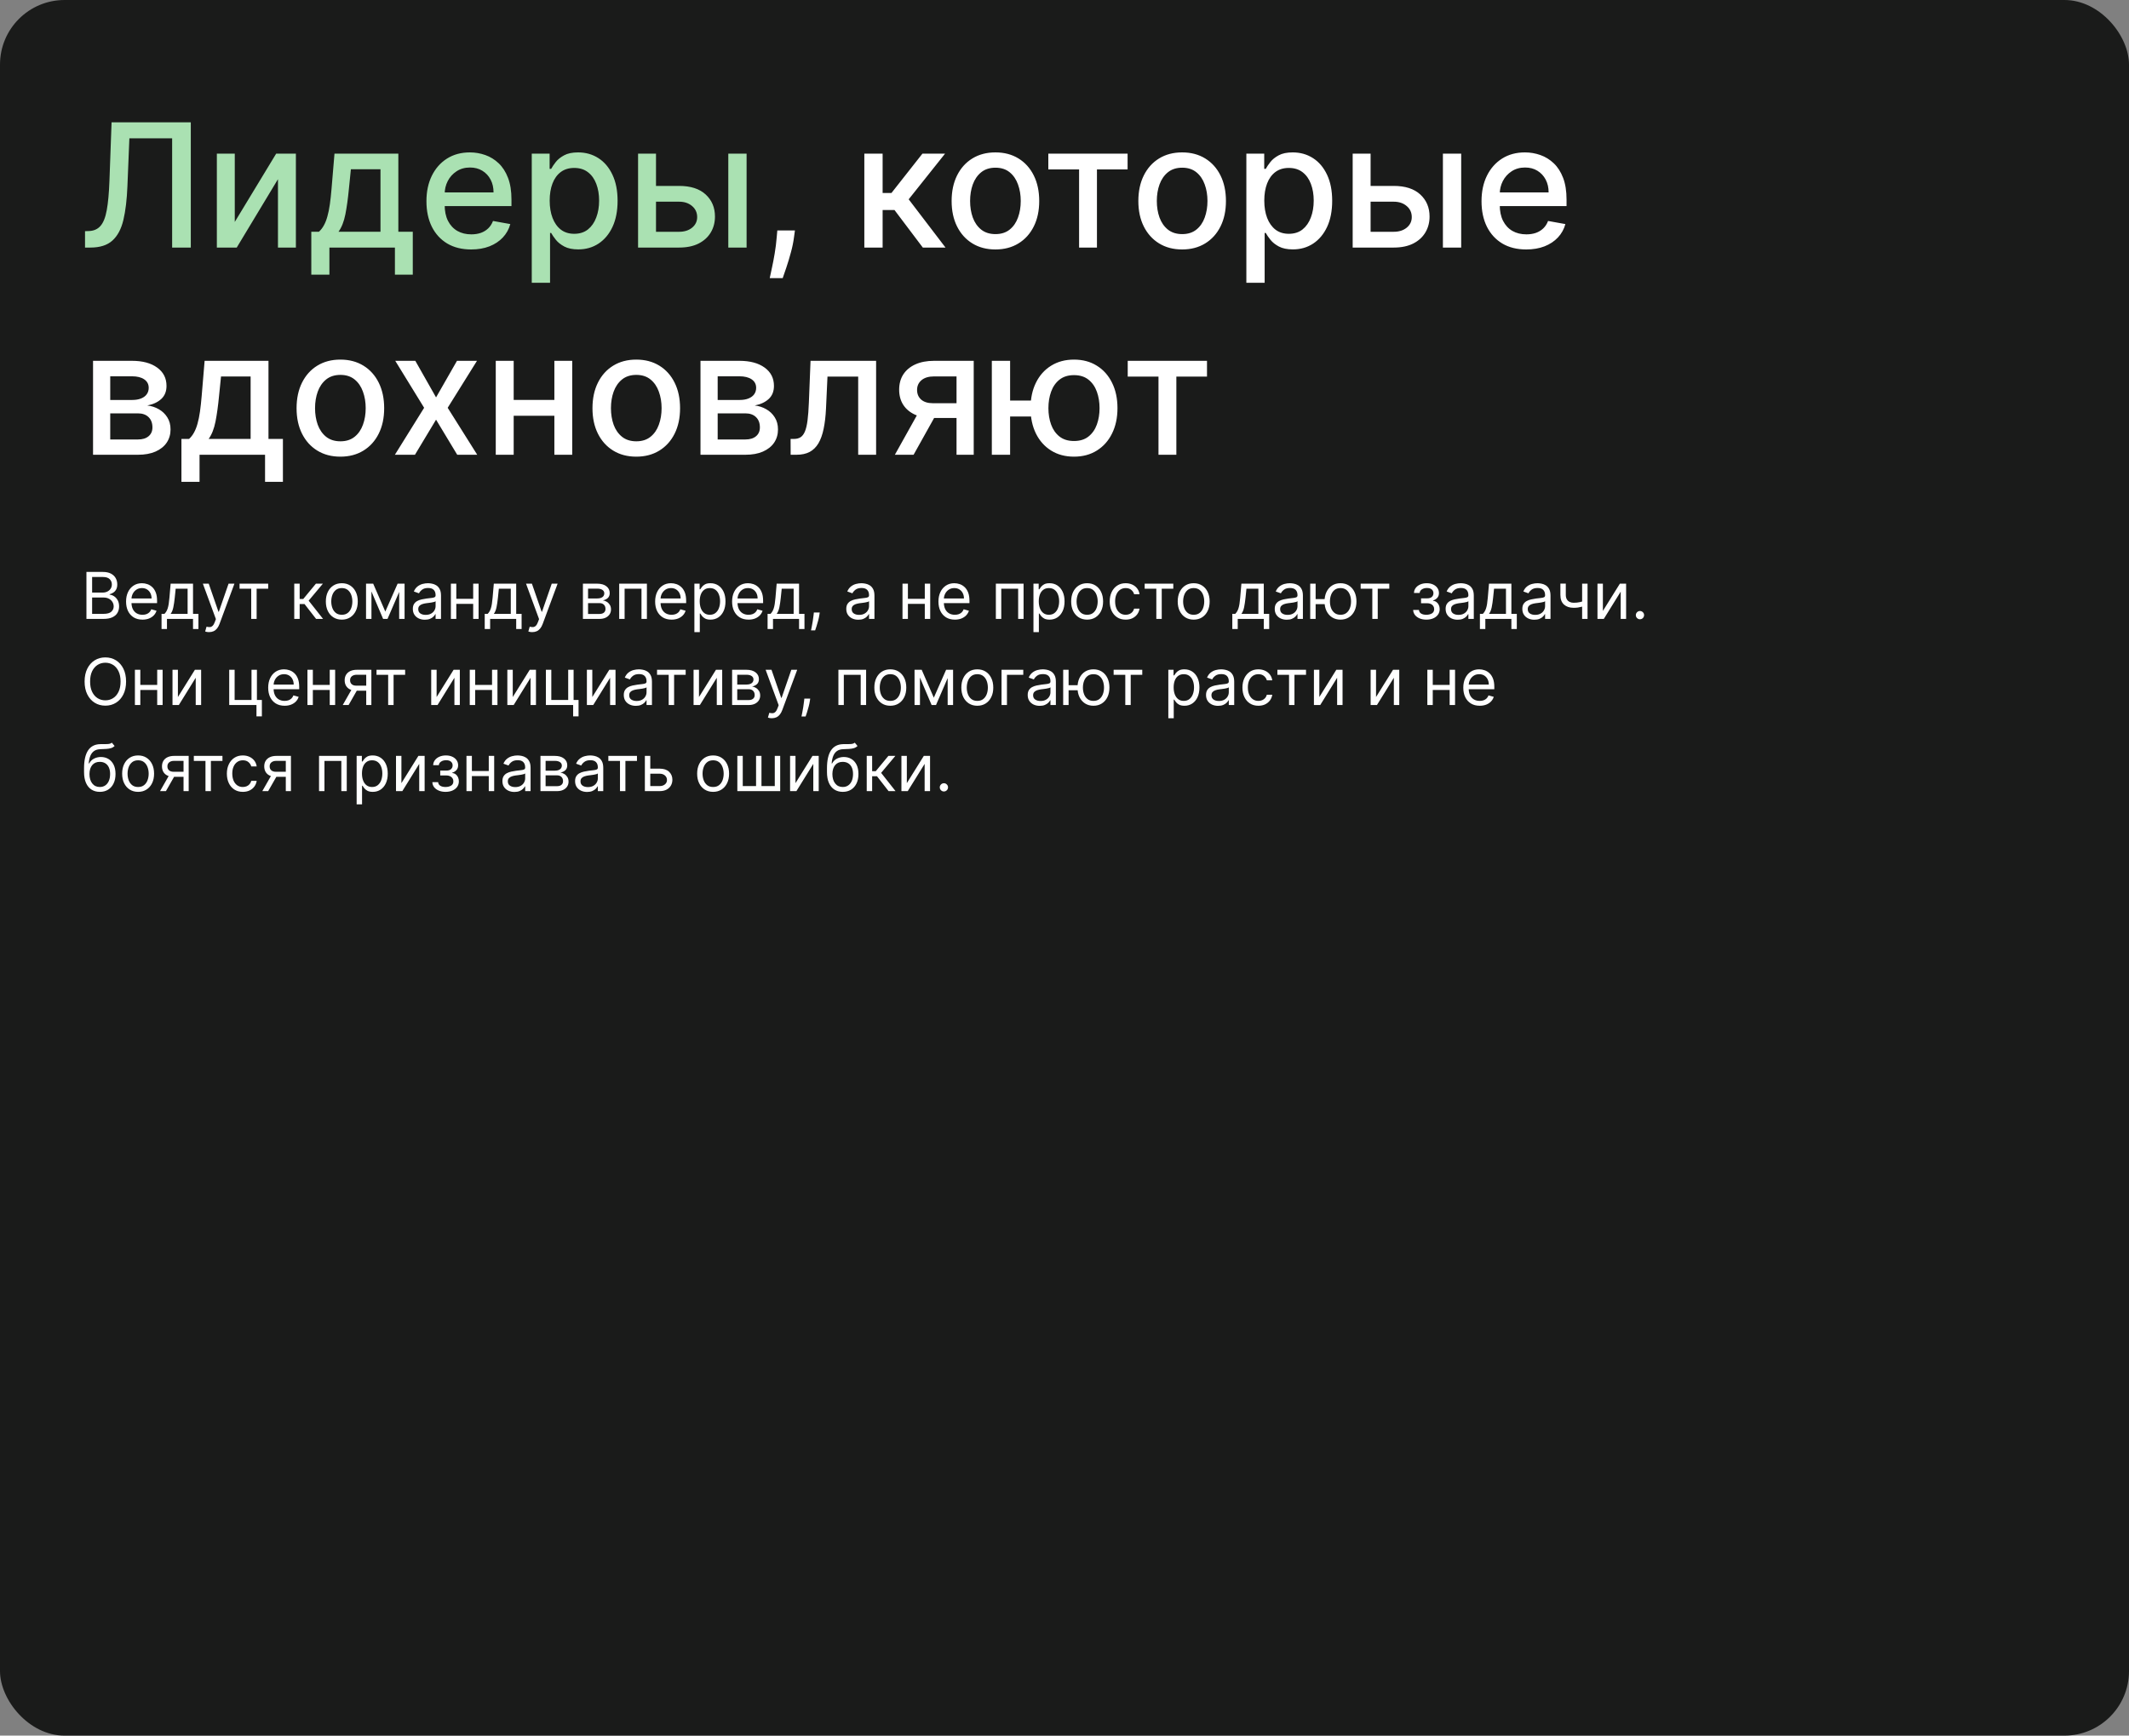 <?xml version="1.0" encoding="UTF-8"?> <svg xmlns="http://www.w3.org/2000/svg" width="791" height="645" viewBox="0 0 791 645" fill="none"><rect x="0" y="0" width="791" height="645" fill="#808080" stroke="none"/><rect width="791" height="645" rx="24" fill="#1A1B1A"></rect><path d="M31.591 92V85.909L32.955 85.864C34.803 85.818 36.258 85.189 37.318 83.977C38.394 82.765 39.174 80.811 39.659 78.114C40.159 75.417 40.492 71.818 40.659 67.318L41.455 45.455H70.886V92H63.955V51.409H48.068L47.341 69.182C47.144 74.167 46.644 78.356 45.841 81.75C45.038 85.129 43.674 87.682 41.75 89.409C39.841 91.136 37.121 92 33.591 92H31.591ZM87.227 82.477L102.614 57.091H109.932V92H103.273V66.591L87.954 92H80.568V57.091H87.227V82.477ZM115.659 102.068V86.114H118.5C119.227 85.447 119.841 84.651 120.341 83.727C120.856 82.803 121.288 81.704 121.636 80.432C122 79.159 122.303 77.674 122.545 75.977C122.788 74.265 123 72.311 123.182 70.114L124.273 57.091H148V86.114H153.364V102.068H146.727V92H122.386V102.068H115.659ZM125.773 86.114H141.364V62.909H130.364L129.636 70.114C129.288 73.78 128.848 76.962 128.318 79.659C127.788 82.341 126.939 84.492 125.773 86.114ZM175.051 92.704C171.612 92.704 168.65 91.97 166.165 90.5C163.695 89.015 161.786 86.932 160.438 84.25C159.104 81.553 158.438 78.394 158.438 74.773C158.438 71.197 159.104 68.046 160.438 65.318C161.786 62.591 163.665 60.462 166.074 58.932C168.498 57.401 171.331 56.636 174.574 56.636C176.544 56.636 178.453 56.962 180.301 57.614C182.15 58.265 183.809 59.288 185.278 60.682C186.748 62.076 187.907 63.886 188.756 66.114C189.604 68.326 190.028 71.015 190.028 74.182V76.591H162.278V71.5H183.369C183.369 69.712 183.006 68.129 182.278 66.75C181.551 65.356 180.528 64.258 179.21 63.455C177.907 62.651 176.377 62.25 174.619 62.25C172.71 62.25 171.044 62.72 169.619 63.659C168.21 64.583 167.119 65.796 166.347 67.296C165.589 68.78 165.21 70.394 165.21 72.136V76.114C165.21 78.447 165.619 80.432 166.438 82.068C167.271 83.704 168.43 84.954 169.915 85.818C171.4 86.667 173.134 87.091 175.119 87.091C176.407 87.091 177.581 86.909 178.642 86.546C179.703 86.167 180.619 85.606 181.392 84.864C182.165 84.121 182.756 83.204 183.165 82.114L189.597 83.273C189.081 85.167 188.157 86.826 186.824 88.25C185.506 89.659 183.847 90.758 181.847 91.546C179.862 92.318 177.597 92.704 175.051 92.704ZM197.568 105.091V57.091H204.205V62.75H204.773C205.167 62.023 205.735 61.182 206.477 60.227C207.22 59.273 208.25 58.439 209.568 57.727C210.886 57 212.629 56.636 214.795 56.636C217.614 56.636 220.129 57.349 222.341 58.773C224.553 60.197 226.288 62.25 227.545 64.932C228.818 67.614 229.455 70.841 229.455 74.614C229.455 78.386 228.826 81.621 227.568 84.318C226.311 87 224.583 89.068 222.386 90.523C220.189 91.962 217.682 92.682 214.864 92.682C212.742 92.682 211.008 92.326 209.659 91.614C208.326 90.901 207.28 90.068 206.523 89.114C205.765 88.159 205.182 87.311 204.773 86.568H204.364V105.091H197.568ZM204.227 74.546C204.227 77 204.583 79.151 205.295 81C206.008 82.849 207.038 84.296 208.386 85.341C209.735 86.371 211.386 86.886 213.341 86.886C215.371 86.886 217.068 86.349 218.432 85.273C219.795 84.182 220.826 82.704 221.523 80.841C222.235 78.977 222.591 76.879 222.591 74.546C222.591 72.242 222.242 70.174 221.545 68.341C220.864 66.508 219.833 65.061 218.455 64C217.091 62.939 215.386 62.409 213.341 62.409C211.371 62.409 209.705 62.917 208.341 63.932C206.992 64.947 205.97 66.364 205.273 68.182C204.576 70 204.227 72.121 204.227 74.546ZM242.182 69.091H252.318C256.591 69.091 259.879 70.151 262.182 72.273C264.485 74.394 265.636 77.129 265.636 80.477C265.636 82.659 265.121 84.621 264.091 86.364C263.061 88.106 261.553 89.485 259.568 90.5C257.583 91.5 255.167 92 252.318 92H237.068V57.091H243.727V86.136H252.318C254.273 86.136 255.879 85.629 257.136 84.614C258.394 83.583 259.023 82.273 259.023 80.682C259.023 79 258.394 77.629 257.136 76.568C255.879 75.492 254.273 74.954 252.318 74.954H242.182V69.091ZM270.591 92V57.091H277.386V92H270.591Z" fill="#AAE1B2"></path><path d="M295.347 85.636L295.006 88.114C294.778 89.932 294.392 91.826 293.847 93.796C293.316 95.78 292.763 97.621 292.188 99.318C291.627 101.015 291.165 102.364 290.801 103.364H285.983C286.18 102.424 286.453 101.152 286.801 99.546C287.15 97.954 287.491 96.174 287.824 94.204C288.157 92.235 288.407 90.227 288.574 88.182L288.801 85.636H295.347ZM321.131 92V57.091H327.926V71.727H331.199L342.722 57.091H351.131L337.608 74.068L351.29 92H342.858L332.335 78.046H327.926V92H321.131ZM369.835 92.704C366.563 92.704 363.706 91.954 361.267 90.454C358.828 88.954 356.934 86.856 355.585 84.159C354.237 81.462 353.562 78.311 353.562 74.704C353.562 71.083 354.237 67.917 355.585 65.204C356.934 62.492 358.828 60.386 361.267 58.886C363.706 57.386 366.563 56.636 369.835 56.636C373.108 56.636 375.964 57.386 378.403 58.886C380.843 60.386 382.737 62.492 384.085 65.204C385.434 67.917 386.108 71.083 386.108 74.704C386.108 78.311 385.434 81.462 384.085 84.159C382.737 86.856 380.843 88.954 378.403 90.454C375.964 91.954 373.108 92.704 369.835 92.704ZM369.858 87C371.979 87 373.737 86.439 375.131 85.318C376.525 84.197 377.555 82.704 378.222 80.841C378.903 78.977 379.244 76.924 379.244 74.682C379.244 72.454 378.903 70.409 378.222 68.546C377.555 66.667 376.525 65.159 375.131 64.023C373.737 62.886 371.979 62.318 369.858 62.318C367.722 62.318 365.949 62.886 364.54 64.023C363.146 65.159 362.108 66.667 361.426 68.546C360.759 70.409 360.426 72.454 360.426 74.682C360.426 76.924 360.759 78.977 361.426 80.841C362.108 82.704 363.146 84.197 364.54 85.318C365.949 86.439 367.722 87 369.858 87ZM389.489 62.955V57.091H418.943V62.955H407.557V92H400.92V62.955H389.489ZM439.21 92.704C435.938 92.704 433.081 91.954 430.642 90.454C428.203 88.954 426.309 86.856 424.96 84.159C423.612 81.462 422.938 78.311 422.938 74.704C422.938 71.083 423.612 67.917 424.96 65.204C426.309 62.492 428.203 60.386 430.642 58.886C433.081 57.386 435.938 56.636 439.21 56.636C442.483 56.636 445.339 57.386 447.778 58.886C450.218 60.386 452.112 62.492 453.46 65.204C454.809 67.917 455.483 71.083 455.483 74.704C455.483 78.311 454.809 81.462 453.46 84.159C452.112 86.856 450.218 88.954 447.778 90.454C445.339 91.954 442.483 92.704 439.21 92.704ZM439.233 87C441.354 87 443.112 86.439 444.506 85.318C445.9 84.197 446.93 82.704 447.597 80.841C448.278 78.977 448.619 76.924 448.619 74.682C448.619 72.454 448.278 70.409 447.597 68.546C446.93 66.667 445.9 65.159 444.506 64.023C443.112 62.886 441.354 62.318 439.233 62.318C437.097 62.318 435.324 62.886 433.915 64.023C432.521 65.159 431.483 66.667 430.801 68.546C430.134 70.409 429.801 72.454 429.801 74.682C429.801 76.924 430.134 78.977 430.801 80.841C431.483 82.704 432.521 84.197 433.915 85.318C435.324 86.439 437.097 87 439.233 87ZM463.068 105.091V57.091H469.705V62.75H470.273C470.667 62.023 471.235 61.182 471.977 60.227C472.72 59.273 473.75 58.439 475.068 57.727C476.386 57 478.129 56.636 480.295 56.636C483.114 56.636 485.629 57.349 487.841 58.773C490.053 60.197 491.788 62.25 493.045 64.932C494.318 67.614 494.955 70.841 494.955 74.614C494.955 78.386 494.326 81.621 493.068 84.318C491.811 87 490.083 89.068 487.886 90.523C485.689 91.962 483.182 92.682 480.364 92.682C478.242 92.682 476.508 92.326 475.159 91.614C473.826 90.901 472.78 90.068 472.023 89.114C471.265 88.159 470.682 87.311 470.273 86.568H469.864V105.091H463.068ZM469.727 74.546C469.727 77 470.083 79.151 470.795 81C471.508 82.849 472.538 84.296 473.886 85.341C475.235 86.371 476.886 86.886 478.841 86.886C480.871 86.886 482.568 86.349 483.932 85.273C485.295 84.182 486.326 82.704 487.023 80.841C487.735 78.977 488.091 76.879 488.091 74.546C488.091 72.242 487.742 70.174 487.045 68.341C486.364 66.508 485.333 65.061 483.955 64C482.591 62.939 480.886 62.409 478.841 62.409C476.871 62.409 475.205 62.917 473.841 63.932C472.492 64.947 471.47 66.364 470.773 68.182C470.076 70 469.727 72.121 469.727 74.546ZM507.682 69.091H517.818C522.091 69.091 525.379 70.151 527.682 72.273C529.985 74.394 531.136 77.129 531.136 80.477C531.136 82.659 530.621 84.621 529.591 86.364C528.561 88.106 527.053 89.485 525.068 90.5C523.083 91.5 520.667 92 517.818 92H502.568V57.091H509.227V86.136H517.818C519.773 86.136 521.379 85.629 522.636 84.614C523.894 83.583 524.523 82.273 524.523 80.682C524.523 79 523.894 77.629 522.636 76.568C521.379 75.492 519.773 74.954 517.818 74.954H507.682V69.091ZM536.091 92V57.091H542.886V92H536.091ZM567.051 92.704C563.612 92.704 560.65 91.97 558.165 90.5C555.695 89.015 553.786 86.932 552.438 84.25C551.104 81.553 550.438 78.394 550.438 74.773C550.438 71.197 551.104 68.046 552.438 65.318C553.786 62.591 555.665 60.462 558.074 58.932C560.498 57.401 563.331 56.636 566.574 56.636C568.544 56.636 570.453 56.962 572.301 57.614C574.15 58.265 575.809 59.288 577.278 60.682C578.748 62.076 579.907 63.886 580.756 66.114C581.604 68.326 582.028 71.015 582.028 74.182V76.591H554.278V71.5H575.369C575.369 69.712 575.006 68.129 574.278 66.75C573.551 65.356 572.528 64.258 571.21 63.455C569.907 62.651 568.377 62.25 566.619 62.25C564.71 62.25 563.044 62.72 561.619 63.659C560.21 64.583 559.119 65.796 558.347 67.296C557.589 68.78 557.21 70.394 557.21 72.136V76.114C557.21 78.447 557.619 80.432 558.438 82.068C559.271 83.704 560.43 84.954 561.915 85.818C563.4 86.667 565.134 87.091 567.119 87.091C568.407 87.091 569.581 86.909 570.642 86.546C571.703 86.167 572.619 85.606 573.392 84.864C574.165 84.121 574.756 83.204 575.165 82.114L581.597 83.273C581.081 85.167 580.157 86.826 578.824 88.25C577.506 89.659 575.847 90.758 573.847 91.546C571.862 92.318 569.597 92.704 567.051 92.704ZM34.568 169V134.091H49.045C52.985 134.091 56.106 134.932 58.409 136.614C60.712 138.28 61.864 140.545 61.864 143.409C61.864 145.455 61.212 147.076 59.909 148.273C58.606 149.47 56.879 150.273 54.727 150.682C56.288 150.864 57.72 151.333 59.023 152.091C60.326 152.833 61.371 153.833 62.159 155.091C62.962 156.348 63.364 157.848 63.364 159.591C63.364 161.439 62.886 163.076 61.932 164.5C60.977 165.909 59.591 167.015 57.773 167.818C55.97 168.606 53.795 169 51.25 169H34.568ZM40.955 163.318H51.25C52.932 163.318 54.25 162.917 55.205 162.114C56.159 161.311 56.636 160.22 56.636 158.841C56.636 157.22 56.159 155.947 55.205 155.023C54.25 154.083 52.932 153.614 51.25 153.614H40.955V163.318ZM40.955 148.636H49.114C50.386 148.636 51.477 148.455 52.386 148.091C53.311 147.727 54.015 147.212 54.5 146.545C55 145.864 55.25 145.061 55.25 144.136C55.25 142.788 54.697 141.735 53.591 140.977C52.485 140.22 50.97 139.841 49.045 139.841H40.955V148.636ZM67.409 179.068V163.114H70.25C70.977 162.447 71.591 161.652 72.091 160.727C72.606 159.803 73.038 158.705 73.386 157.432C73.75 156.159 74.053 154.674 74.296 152.977C74.538 151.265 74.75 149.311 74.932 147.114L76.023 134.091H99.75V163.114H105.114V179.068H98.477V169H74.136V179.068H67.409ZM77.523 163.114H93.114V139.909H82.114L81.386 147.114C81.038 150.78 80.599 153.962 80.068 156.659C79.538 159.341 78.689 161.492 77.523 163.114ZM126.46 169.705C123.188 169.705 120.331 168.955 117.892 167.455C115.453 165.955 113.559 163.856 112.21 161.159C110.862 158.462 110.188 155.311 110.188 151.705C110.188 148.083 110.862 144.917 112.21 142.205C113.559 139.492 115.453 137.386 117.892 135.886C120.331 134.386 123.188 133.636 126.46 133.636C129.733 133.636 132.589 134.386 135.028 135.886C137.468 137.386 139.362 139.492 140.71 142.205C142.059 144.917 142.733 148.083 142.733 151.705C142.733 155.311 142.059 158.462 140.71 161.159C139.362 163.856 137.468 165.955 135.028 167.455C132.589 168.955 129.733 169.705 126.46 169.705ZM126.483 164C128.604 164 130.362 163.439 131.756 162.318C133.15 161.197 134.18 159.705 134.847 157.841C135.528 155.977 135.869 153.924 135.869 151.682C135.869 149.455 135.528 147.409 134.847 145.545C134.18 143.667 133.15 142.159 131.756 141.023C130.362 139.886 128.604 139.318 126.483 139.318C124.347 139.318 122.574 139.886 121.165 141.023C119.771 142.159 118.733 143.667 118.051 145.545C117.384 147.409 117.051 149.455 117.051 151.682C117.051 153.924 117.384 155.977 118.051 157.841C118.733 159.705 119.771 161.197 121.165 162.318C122.574 163.439 124.347 164 126.483 164ZM154.307 134.091L162.011 147.682L169.784 134.091H177.216L166.33 151.545L177.307 169H169.875L162.011 155.955L154.17 169H146.716L157.58 151.545L146.852 134.091H154.307ZM207.852 148.614V154.5H188.943V148.614H207.852ZM190.852 134.091V169H184.193V134.091H190.852ZM212.602 134.091V169H205.966V134.091H212.602ZM236.398 169.705C233.125 169.705 230.269 168.955 227.83 167.455C225.39 165.955 223.496 163.856 222.148 161.159C220.799 158.462 220.125 155.311 220.125 151.705C220.125 148.083 220.799 144.917 222.148 142.205C223.496 139.492 225.39 137.386 227.83 135.886C230.269 134.386 233.125 133.636 236.398 133.636C239.67 133.636 242.527 134.386 244.966 135.886C247.405 137.386 249.299 139.492 250.648 142.205C251.996 144.917 252.67 148.083 252.67 151.705C252.67 155.311 251.996 158.462 250.648 161.159C249.299 163.856 247.405 165.955 244.966 167.455C242.527 168.955 239.67 169.705 236.398 169.705ZM236.42 164C238.542 164 240.299 163.439 241.693 162.318C243.087 161.197 244.117 159.705 244.784 157.841C245.466 155.977 245.807 153.924 245.807 151.682C245.807 149.455 245.466 147.409 244.784 145.545C244.117 143.667 243.087 142.159 241.693 141.023C240.299 139.886 238.542 139.318 236.42 139.318C234.284 139.318 232.511 139.886 231.102 141.023C229.708 142.159 228.67 143.667 227.989 145.545C227.322 147.409 226.989 149.455 226.989 151.682C226.989 153.924 227.322 155.977 227.989 157.841C228.67 159.705 229.708 161.197 231.102 162.318C232.511 163.439 234.284 164 236.42 164ZM260.256 169V134.091H274.733C278.672 134.091 281.794 134.932 284.097 136.614C286.4 138.28 287.551 140.545 287.551 143.409C287.551 145.455 286.9 147.076 285.597 148.273C284.294 149.47 282.566 150.273 280.415 150.682C281.975 150.864 283.407 151.333 284.71 152.091C286.013 152.833 287.059 153.833 287.847 155.091C288.65 156.348 289.051 157.848 289.051 159.591C289.051 161.439 288.574 163.076 287.619 164.5C286.665 165.909 285.278 167.015 283.46 167.818C281.657 168.606 279.483 169 276.938 169H260.256ZM266.642 163.318H276.938C278.619 163.318 279.938 162.917 280.892 162.114C281.847 161.311 282.324 160.22 282.324 158.841C282.324 157.22 281.847 155.947 280.892 155.023C279.938 154.083 278.619 153.614 276.938 153.614H266.642V163.318ZM266.642 148.636H274.801C276.074 148.636 277.165 148.455 278.074 148.091C278.998 147.727 279.703 147.212 280.188 146.545C280.688 145.864 280.938 145.061 280.938 144.136C280.938 142.788 280.384 141.735 279.278 140.977C278.172 140.22 276.657 139.841 274.733 139.841H266.642V148.636ZM293.756 169L293.733 163.114H294.983C295.953 163.114 296.763 162.909 297.415 162.5C298.081 162.076 298.627 161.364 299.051 160.364C299.475 159.364 299.801 157.985 300.028 156.227C300.256 154.455 300.422 152.227 300.528 149.545L301.142 134.091H325.506V169H318.847V139.955H307.438L306.892 151.818C306.756 154.697 306.46 157.212 306.006 159.364C305.566 161.515 304.922 163.311 304.074 164.75C303.225 166.174 302.134 167.242 300.801 167.955C299.468 168.652 297.847 169 295.938 169H293.756ZM355.386 169V139.886H347.023C345.038 139.886 343.492 140.348 342.386 141.273C341.28 142.197 340.727 143.409 340.727 144.909C340.727 146.394 341.235 147.591 342.25 148.5C343.28 149.394 344.72 149.841 346.568 149.841H357.364V155.341H346.568C343.992 155.341 341.765 154.917 339.886 154.068C338.023 153.205 336.583 151.985 335.568 150.409C334.568 148.833 334.068 146.97 334.068 144.818C334.068 142.621 334.583 140.727 335.614 139.136C336.659 137.53 338.152 136.288 340.091 135.409C342.045 134.53 344.356 134.091 347.023 134.091H361.773V169H355.386ZM332.477 169L342.318 151.364H349.273L339.432 169H332.477ZM388.386 148.864V154.773H369.773V148.864H388.386ZM375.295 134.091V169H368.5V134.091H375.295ZM399.023 169.705C395.78 169.705 392.947 168.947 390.523 167.432C388.098 165.917 386.22 163.811 384.886 161.114C383.553 158.402 382.886 155.258 382.886 151.682C382.886 148.076 383.553 144.924 384.886 142.227C386.22 139.515 388.098 137.409 390.523 135.909C392.947 134.394 395.78 133.636 399.023 133.636C402.28 133.636 405.114 134.394 407.523 135.909C409.947 137.409 411.826 139.515 413.159 142.227C414.508 144.924 415.182 148.076 415.182 151.682C415.182 155.258 414.508 158.402 413.159 161.114C411.826 163.811 409.947 165.917 407.523 167.432C405.114 168.947 402.28 169.705 399.023 169.705ZM399.023 163.886C401.22 163.886 403.015 163.333 404.409 162.227C405.818 161.106 406.856 159.621 407.523 157.773C408.189 155.924 408.523 153.894 408.523 151.682C408.523 149.455 408.189 147.417 407.523 145.568C406.856 143.705 405.818 142.212 404.409 141.091C403.015 139.97 401.22 139.409 399.023 139.409C396.841 139.409 395.045 139.97 393.636 141.091C392.227 142.212 391.189 143.705 390.523 145.568C389.856 147.417 389.523 149.455 389.523 151.682C389.523 153.894 389.856 155.924 390.523 157.773C391.189 159.621 392.227 161.106 393.636 162.227C395.045 163.333 396.841 163.886 399.023 163.886ZM418.989 139.955V134.091H448.443V139.955H437.057V169H430.42V139.955H418.989Z" fill="white"></path><path d="M32.114 230V212.545H38.216C39.432 212.545 40.435 212.756 41.224 213.176C42.014 213.591 42.602 214.151 42.989 214.855C43.375 215.554 43.568 216.33 43.568 217.182C43.568 217.932 43.435 218.551 43.168 219.04C42.906 219.528 42.56 219.915 42.128 220.199C41.702 220.483 41.239 220.693 40.739 220.83V221C41.273 221.034 41.81 221.222 42.349 221.562C42.889 221.903 43.341 222.392 43.705 223.028C44.068 223.665 44.25 224.443 44.25 225.364C44.25 226.239 44.051 227.026 43.653 227.724C43.256 228.423 42.628 228.977 41.77 229.386C40.912 229.795 39.795 230 38.42 230H32.114ZM34.227 228.125H38.42C39.801 228.125 40.781 227.858 41.361 227.324C41.946 226.784 42.239 226.131 42.239 225.364C42.239 224.773 42.088 224.227 41.787 223.727C41.486 223.222 41.057 222.818 40.5 222.517C39.943 222.21 39.284 222.057 38.523 222.057H34.227V228.125ZM34.227 220.216H38.148C38.784 220.216 39.358 220.091 39.869 219.841C40.386 219.591 40.795 219.239 41.097 218.784C41.403 218.33 41.557 217.795 41.557 217.182C41.557 216.415 41.29 215.764 40.756 215.23C40.222 214.69 39.375 214.42 38.216 214.42H34.227V220.216ZM52.939 230.273C51.678 230.273 50.59 229.994 49.675 229.438C48.766 228.875 48.064 228.091 47.57 227.085C47.081 226.074 46.837 224.898 46.837 223.557C46.837 222.216 47.081 221.034 47.57 220.011C48.064 218.983 48.751 218.182 49.632 217.608C50.519 217.028 51.553 216.739 52.734 216.739C53.416 216.739 54.09 216.852 54.754 217.08C55.419 217.307 56.024 217.676 56.57 218.188C57.115 218.693 57.55 219.364 57.874 220.199C58.197 221.034 58.359 222.062 58.359 223.284V224.136H48.269V222.398H56.314C56.314 221.659 56.166 221 55.871 220.42C55.581 219.841 55.166 219.384 54.626 219.048C54.092 218.713 53.462 218.545 52.734 218.545C51.933 218.545 51.24 218.744 50.655 219.142C50.075 219.534 49.629 220.045 49.317 220.676C49.004 221.307 48.848 221.983 48.848 222.705V223.864C48.848 224.852 49.019 225.69 49.359 226.378C49.706 227.06 50.186 227.58 50.8 227.938C51.413 228.29 52.126 228.466 52.939 228.466C53.467 228.466 53.945 228.392 54.371 228.244C54.803 228.091 55.175 227.864 55.487 227.562C55.8 227.256 56.041 226.875 56.212 226.42L58.155 226.966C57.95 227.625 57.606 228.205 57.124 228.705C56.641 229.199 56.044 229.585 55.334 229.864C54.624 230.136 53.825 230.273 52.939 230.273ZM60.021 233.75V228.125H61.112C61.379 227.847 61.609 227.545 61.803 227.222C61.996 226.898 62.163 226.514 62.305 226.071C62.453 225.622 62.578 225.077 62.68 224.435C62.783 223.787 62.874 223.006 62.953 222.091L63.396 216.909H71.715V228.125H73.726V233.75H71.715V230H62.033V233.75H60.021ZM63.396 228.125H69.703V218.784H65.271L64.93 222.091C64.788 223.46 64.612 224.656 64.402 225.679C64.192 226.702 63.856 227.517 63.396 228.125ZM77.691 234.909C77.35 234.909 77.046 234.881 76.779 234.824C76.512 234.773 76.327 234.722 76.225 234.67L76.737 232.898C77.225 233.023 77.657 233.068 78.032 233.034C78.407 233 78.739 232.832 79.029 232.531C79.325 232.236 79.594 231.756 79.839 231.091L80.214 230.068L75.373 216.909H77.555L81.168 227.341H81.305L84.918 216.909H87.1L81.543 231.909C81.293 232.585 80.984 233.145 80.614 233.588C80.245 234.037 79.816 234.369 79.327 234.585C78.844 234.801 78.299 234.909 77.691 234.909ZM89.005 218.784V216.909H99.641V218.784H95.346V230H93.335V218.784H89.005ZM109.325 230V216.909H111.337V222.602H112.666L117.371 216.909H119.962L114.678 223.216L120.03 230H117.439L113.143 224.477H111.337V230H109.325ZM126.995 230.273C125.813 230.273 124.776 229.991 123.884 229.429C122.998 228.866 122.305 228.08 121.805 227.068C121.31 226.057 121.063 224.875 121.063 223.523C121.063 222.159 121.31 220.969 121.805 219.952C122.305 218.935 122.998 218.145 123.884 217.582C124.776 217.02 125.813 216.739 126.995 216.739C128.177 216.739 129.211 217.02 130.097 217.582C130.989 218.145 131.683 218.935 132.177 219.952C132.677 220.969 132.927 222.159 132.927 223.523C132.927 224.875 132.677 226.057 132.177 227.068C131.683 228.08 130.989 228.866 130.097 229.429C129.211 229.991 128.177 230.273 126.995 230.273ZM126.995 228.466C127.893 228.466 128.631 228.236 129.211 227.776C129.79 227.315 130.219 226.71 130.498 225.96C130.776 225.21 130.915 224.398 130.915 223.523C130.915 222.648 130.776 221.832 130.498 221.077C130.219 220.321 129.79 219.71 129.211 219.244C128.631 218.778 127.893 218.545 126.995 218.545C126.097 218.545 125.359 218.778 124.779 219.244C124.2 219.71 123.771 220.321 123.492 221.077C123.214 221.832 123.075 222.648 123.075 223.523C123.075 224.398 123.214 225.21 123.492 225.96C123.771 226.71 124.2 227.315 124.779 227.776C125.359 228.236 126.097 228.466 126.995 228.466ZM143.156 227.273L147.724 216.909H149.634L143.974 230H142.338L136.781 216.909H138.656L143.156 227.273ZM138.009 216.909V230H135.997V216.909H138.009ZM148.304 230V216.909H150.315V230H148.304ZM157.849 230.307C157.02 230.307 156.267 230.151 155.591 229.838C154.915 229.52 154.378 229.062 153.98 228.466C153.582 227.864 153.384 227.136 153.384 226.284C153.384 225.534 153.531 224.926 153.827 224.46C154.122 223.989 154.517 223.619 155.011 223.352C155.506 223.085 156.051 222.886 156.648 222.756C157.25 222.619 157.855 222.511 158.463 222.432C159.259 222.33 159.903 222.253 160.398 222.202C160.898 222.145 161.261 222.051 161.489 221.92C161.722 221.79 161.838 221.562 161.838 221.239V221.17C161.838 220.33 161.608 219.676 161.148 219.21C160.693 218.744 160.003 218.511 159.077 218.511C158.116 218.511 157.364 218.722 156.818 219.142C156.273 219.562 155.889 220.011 155.668 220.489L153.759 219.807C154.099 219.011 154.554 218.392 155.122 217.949C155.696 217.5 156.321 217.187 156.997 217.011C157.679 216.83 158.349 216.739 159.009 216.739C159.429 216.739 159.912 216.79 160.457 216.892C161.009 216.989 161.54 217.19 162.051 217.497C162.568 217.804 162.997 218.267 163.338 218.886C163.679 219.506 163.849 220.335 163.849 221.375V230H161.838V228.227H161.736C161.599 228.511 161.372 228.815 161.054 229.139C160.736 229.463 160.313 229.739 159.784 229.966C159.256 230.193 158.611 230.307 157.849 230.307ZM158.156 228.5C158.952 228.5 159.622 228.344 160.168 228.031C160.719 227.719 161.134 227.315 161.412 226.821C161.696 226.327 161.838 225.807 161.838 225.261V223.42C161.753 223.523 161.565 223.616 161.276 223.702C160.991 223.781 160.662 223.852 160.287 223.915C159.918 223.972 159.557 224.023 159.205 224.068C158.858 224.108 158.577 224.142 158.361 224.17C157.838 224.239 157.349 224.349 156.895 224.503C156.446 224.651 156.082 224.875 155.804 225.176C155.531 225.472 155.395 225.875 155.395 226.386C155.395 227.085 155.653 227.614 156.17 227.972C156.693 228.324 157.355 228.5 158.156 228.5ZM176.282 222.534V224.409H169.055V222.534H176.282ZM169.532 216.909V230H167.521V216.909H169.532ZM177.816 216.909V230H175.805V216.909H177.816ZM180.092 233.75V228.125H181.183C181.45 227.847 181.68 227.545 181.873 227.222C182.066 226.898 182.234 226.514 182.376 226.071C182.523 225.622 182.648 225.077 182.751 224.435C182.853 223.787 182.944 223.006 183.023 222.091L183.467 216.909H191.785V228.125H193.796V233.75H191.785V230H182.103V233.75H180.092ZM183.467 228.125H189.773V218.784H185.342L185.001 222.091C184.859 223.46 184.683 224.656 184.472 225.679C184.262 226.702 183.927 227.517 183.467 228.125ZM197.761 234.909C197.42 234.909 197.116 234.881 196.849 234.824C196.582 234.773 196.398 234.722 196.295 234.67L196.807 232.898C197.295 233.023 197.727 233.068 198.102 233.034C198.477 233 198.81 232.832 199.099 232.531C199.395 232.236 199.665 231.756 199.909 231.091L200.284 230.068L195.443 216.909H197.625L201.239 227.341H201.375L204.989 216.909H207.17L201.614 231.909C201.364 232.585 201.054 233.145 200.685 233.588C200.315 234.037 199.886 234.369 199.398 234.585C198.915 234.801 198.369 234.909 197.761 234.909ZM216.575 230V216.909H221.928C223.337 216.909 224.456 217.227 225.286 217.864C226.115 218.5 226.53 219.341 226.53 220.386C226.53 221.182 226.294 221.798 225.822 222.236C225.351 222.668 224.746 222.96 224.007 223.114C224.49 223.182 224.959 223.352 225.413 223.625C225.874 223.898 226.254 224.273 226.555 224.75C226.857 225.222 227.007 225.801 227.007 226.489C227.007 227.159 226.837 227.759 226.496 228.287C226.155 228.815 225.666 229.233 225.03 229.54C224.393 229.847 223.632 230 222.746 230H216.575ZM218.484 228.159H222.746C223.439 228.159 223.982 227.994 224.374 227.665C224.766 227.335 224.962 226.886 224.962 226.318C224.962 225.642 224.766 225.111 224.374 224.724C223.982 224.332 223.439 224.136 222.746 224.136H218.484V228.159ZM218.484 222.398H221.928C222.467 222.398 222.93 222.324 223.317 222.176C223.703 222.023 223.999 221.807 224.203 221.528C224.413 221.244 224.518 220.909 224.518 220.523C224.518 219.972 224.288 219.54 223.828 219.227C223.368 218.909 222.734 218.75 221.928 218.75H218.484V222.398ZM230.052 230V216.909H240.347V230H238.336V218.784H232.063V230H230.052ZM249.509 230.273C248.248 230.273 247.16 229.994 246.245 229.438C245.336 228.875 244.634 228.091 244.14 227.085C243.651 226.074 243.407 224.898 243.407 223.557C243.407 222.216 243.651 221.034 244.14 220.011C244.634 218.983 245.322 218.182 246.202 217.608C247.089 217.028 248.123 216.739 249.305 216.739C249.987 216.739 250.66 216.852 251.325 217.08C251.989 217.307 252.594 217.676 253.14 218.188C253.685 218.693 254.12 219.364 254.444 220.199C254.768 221.034 254.93 222.062 254.93 223.284V224.136H244.839V222.398H252.884C252.884 221.659 252.737 221 252.441 220.42C252.151 219.841 251.737 219.384 251.197 219.048C250.663 218.713 250.032 218.545 249.305 218.545C248.504 218.545 247.81 218.744 247.225 219.142C246.646 219.534 246.2 220.045 245.887 220.676C245.575 221.307 245.418 221.983 245.418 222.705V223.864C245.418 224.852 245.589 225.69 245.93 226.378C246.276 227.06 246.756 227.58 247.37 227.938C247.984 228.29 248.697 228.466 249.509 228.466C250.038 228.466 250.515 228.392 250.941 228.244C251.373 228.091 251.745 227.864 252.058 227.562C252.37 227.256 252.612 226.875 252.782 226.42L254.725 226.966C254.521 227.625 254.177 228.205 253.694 228.705C253.211 229.199 252.614 229.585 251.904 229.864C251.194 230.136 250.396 230.273 249.509 230.273ZM257.989 234.909V216.909H259.933V218.989H260.171C260.319 218.761 260.523 218.472 260.785 218.119C261.052 217.761 261.433 217.443 261.927 217.165C262.427 216.881 263.103 216.739 263.955 216.739C265.058 216.739 266.029 217.014 266.87 217.565C267.711 218.116 268.367 218.898 268.839 219.909C269.31 220.92 269.546 222.114 269.546 223.489C269.546 224.875 269.31 226.077 268.839 227.094C268.367 228.105 267.714 228.889 266.879 229.446C266.043 229.997 265.08 230.273 263.989 230.273C263.148 230.273 262.475 230.134 261.969 229.855C261.464 229.571 261.075 229.25 260.802 228.892C260.529 228.528 260.319 228.227 260.171 227.989H260.001V234.909H257.989ZM259.967 223.455C259.967 224.443 260.112 225.315 260.401 226.071C260.691 226.821 261.114 227.409 261.671 227.835C262.228 228.256 262.91 228.466 263.717 228.466C264.558 228.466 265.259 228.244 265.822 227.801C266.39 227.352 266.816 226.75 267.1 225.994C267.39 225.233 267.535 224.386 267.535 223.455C267.535 222.534 267.393 221.705 267.109 220.966C266.83 220.222 266.407 219.634 265.839 219.202C265.276 218.764 264.569 218.545 263.717 218.545C262.898 218.545 262.211 218.753 261.654 219.168C261.097 219.577 260.677 220.151 260.393 220.889C260.109 221.622 259.967 222.477 259.967 223.455ZM278.103 230.273C276.842 230.273 275.754 229.994 274.839 229.438C273.93 228.875 273.228 228.091 272.734 227.085C272.245 226.074 272.001 224.898 272.001 223.557C272.001 222.216 272.245 221.034 272.734 220.011C273.228 218.983 273.915 218.182 274.796 217.608C275.683 217.028 276.717 216.739 277.898 216.739C278.58 216.739 279.254 216.852 279.918 217.08C280.583 217.307 281.188 217.676 281.734 218.188C282.279 218.693 282.714 219.364 283.038 220.199C283.362 221.034 283.523 222.062 283.523 223.284V224.136H273.433V222.398H281.478C281.478 221.659 281.33 221 281.035 220.42C280.745 219.841 280.33 219.384 279.79 219.048C279.256 218.713 278.626 218.545 277.898 218.545C277.097 218.545 276.404 218.744 275.819 219.142C275.239 219.534 274.793 220.045 274.481 220.676C274.168 221.307 274.012 221.983 274.012 222.705V223.864C274.012 224.852 274.183 225.69 274.523 226.378C274.87 227.06 275.35 227.58 275.964 227.938C276.577 228.29 277.29 228.466 278.103 228.466C278.631 228.466 279.109 228.392 279.535 228.244C279.967 228.091 280.339 227.864 280.651 227.562C280.964 227.256 281.205 226.875 281.376 226.42L283.319 226.966C283.114 227.625 282.771 228.205 282.288 228.705C281.805 229.199 281.208 229.585 280.498 229.864C279.788 230.136 278.989 230.273 278.103 230.273ZM285.185 233.75V228.125H286.276C286.543 227.847 286.773 227.545 286.967 227.222C287.16 226.898 287.327 226.514 287.469 226.071C287.617 225.622 287.742 225.077 287.844 224.435C287.947 223.787 288.038 223.006 288.117 222.091L288.56 216.909H296.879V228.125H298.89V233.75H296.879V230H287.197V233.75H285.185ZM288.56 228.125H294.867V218.784H290.435L290.094 222.091C289.952 223.46 289.776 224.656 289.566 225.679C289.356 226.702 289.021 227.517 288.56 228.125ZM304.56 227.614L304.423 228.534C304.327 229.182 304.179 229.875 303.98 230.614C303.787 231.352 303.585 232.048 303.375 232.702C303.165 233.355 302.991 233.875 302.855 234.261H301.321C301.395 233.898 301.491 233.418 301.611 232.821C301.73 232.224 301.849 231.557 301.969 230.818C302.094 230.085 302.196 229.335 302.276 228.568L302.378 227.614H304.56ZM318.888 230.307C318.059 230.307 317.306 230.151 316.63 229.838C315.954 229.52 315.417 229.062 315.019 228.466C314.621 227.864 314.423 227.136 314.423 226.284C314.423 225.534 314.57 224.926 314.866 224.46C315.161 223.989 315.556 223.619 316.05 223.352C316.545 223.085 317.09 222.886 317.687 222.756C318.289 222.619 318.894 222.511 319.502 222.432C320.298 222.33 320.942 222.253 321.437 222.202C321.937 222.145 322.3 222.051 322.528 221.92C322.761 221.79 322.877 221.562 322.877 221.239V221.17C322.877 220.33 322.647 219.676 322.187 219.21C321.732 218.744 321.042 218.511 320.116 218.511C319.156 218.511 318.403 218.722 317.857 219.142C317.312 219.562 316.928 220.011 316.707 220.489L314.798 219.807C315.138 219.011 315.593 218.392 316.161 217.949C316.735 217.5 317.36 217.187 318.036 217.011C318.718 216.83 319.388 216.739 320.048 216.739C320.468 216.739 320.951 216.79 321.496 216.892C322.048 216.989 322.579 217.19 323.09 217.497C323.607 217.804 324.036 218.267 324.377 218.886C324.718 219.506 324.888 220.335 324.888 221.375V230H322.877V228.227H322.775C322.638 228.511 322.411 228.815 322.093 229.139C321.775 229.463 321.352 229.739 320.823 229.966C320.295 230.193 319.65 230.307 318.888 230.307ZM319.195 228.5C319.991 228.5 320.661 228.344 321.207 228.031C321.758 227.719 322.173 227.315 322.451 226.821C322.735 226.327 322.877 225.807 322.877 225.261V223.42C322.792 223.523 322.604 223.616 322.315 223.702C322.031 223.781 321.701 223.852 321.326 223.915C320.957 223.972 320.596 224.023 320.244 224.068C319.897 224.108 319.616 224.142 319.4 224.17C318.877 224.239 318.388 224.349 317.934 224.503C317.485 224.651 317.121 224.875 316.843 225.176C316.57 225.472 316.434 225.875 316.434 226.386C316.434 227.085 316.692 227.614 317.21 227.972C317.732 228.324 318.394 228.5 319.195 228.5ZM344.071 222.534V224.409H336.844V222.534H344.071ZM337.321 216.909V230H335.31V216.909H337.321ZM345.605 216.909V230H343.594V216.909H345.605ZM354.767 230.273C353.506 230.273 352.418 229.994 351.503 229.438C350.594 228.875 349.892 228.091 349.398 227.085C348.909 226.074 348.665 224.898 348.665 223.557C348.665 222.216 348.909 221.034 349.398 220.011C349.892 218.983 350.58 218.182 351.46 217.608C352.347 217.028 353.381 216.739 354.562 216.739C355.244 216.739 355.918 216.852 356.582 217.08C357.247 217.307 357.852 217.676 358.398 218.188C358.943 218.693 359.378 219.364 359.702 220.199C360.026 221.034 360.188 222.062 360.188 223.284V224.136H350.097V222.398H358.142C358.142 221.659 357.994 221 357.699 220.42C357.409 219.841 356.994 219.384 356.455 219.048C355.92 218.713 355.29 218.545 354.562 218.545C353.761 218.545 353.068 218.744 352.483 219.142C351.903 219.534 351.457 220.045 351.145 220.676C350.832 221.307 350.676 221.983 350.676 222.705V223.864C350.676 224.852 350.847 225.69 351.188 226.378C351.534 227.06 352.014 227.58 352.628 227.938C353.241 228.29 353.955 228.466 354.767 228.466C355.295 228.466 355.773 228.392 356.199 228.244C356.631 228.091 357.003 227.864 357.315 227.562C357.628 227.256 357.869 226.875 358.04 226.42L359.983 226.966C359.778 227.625 359.435 228.205 358.952 228.705C358.469 229.199 357.872 229.585 357.162 229.864C356.452 230.136 355.653 230.273 354.767 230.273ZM369.997 230V216.909H380.293V230H378.281V218.784H372.009V230H369.997ZM383.966 234.909V216.909H385.909V218.989H386.148C386.295 218.761 386.5 218.472 386.761 218.119C387.028 217.761 387.409 217.443 387.903 217.165C388.403 216.881 389.08 216.739 389.932 216.739C391.034 216.739 392.006 217.014 392.847 217.565C393.688 218.116 394.344 218.898 394.815 219.909C395.287 220.92 395.523 222.114 395.523 223.489C395.523 224.875 395.287 226.077 394.815 227.094C394.344 228.105 393.69 228.889 392.855 229.446C392.02 229.997 391.057 230.273 389.966 230.273C389.125 230.273 388.452 230.134 387.946 229.855C387.44 229.571 387.051 229.25 386.778 228.892C386.506 228.528 386.295 228.227 386.148 227.989H385.977V234.909H383.966ZM385.943 223.455C385.943 224.443 386.088 225.315 386.378 226.071C386.668 226.821 387.091 227.409 387.648 227.835C388.205 228.256 388.886 228.466 389.693 228.466C390.534 228.466 391.236 228.244 391.798 227.801C392.366 227.352 392.793 226.75 393.077 225.994C393.366 225.233 393.511 224.386 393.511 223.455C393.511 222.534 393.369 221.705 393.085 220.966C392.807 220.222 392.384 219.634 391.815 219.202C391.253 218.764 390.545 218.545 389.693 218.545C388.875 218.545 388.188 218.753 387.631 219.168C387.074 219.577 386.653 220.151 386.369 220.889C386.085 221.622 385.943 222.477 385.943 223.455ZM403.909 230.273C402.727 230.273 401.69 229.991 400.798 229.429C399.912 228.866 399.219 228.08 398.719 227.068C398.224 226.057 397.977 224.875 397.977 223.523C397.977 222.159 398.224 220.969 398.719 219.952C399.219 218.935 399.912 218.145 400.798 217.582C401.69 217.02 402.727 216.739 403.909 216.739C405.091 216.739 406.125 217.02 407.011 217.582C407.903 218.145 408.597 218.935 409.091 219.952C409.591 220.969 409.841 222.159 409.841 223.523C409.841 224.875 409.591 226.057 409.091 227.068C408.597 228.08 407.903 228.866 407.011 229.429C406.125 229.991 405.091 230.273 403.909 230.273ZM403.909 228.466C404.807 228.466 405.545 228.236 406.125 227.776C406.705 227.315 407.134 226.71 407.412 225.96C407.69 225.21 407.83 224.398 407.83 223.523C407.83 222.648 407.69 221.832 407.412 221.077C407.134 220.321 406.705 219.71 406.125 219.244C405.545 218.778 404.807 218.545 403.909 218.545C403.011 218.545 402.273 218.778 401.693 219.244C401.114 219.71 400.685 220.321 400.406 221.077C400.128 221.832 399.989 222.648 399.989 223.523C399.989 224.398 400.128 225.21 400.406 225.96C400.685 226.71 401.114 227.315 401.693 227.776C402.273 228.236 403.011 228.466 403.909 228.466ZM418.229 230.273C417.002 230.273 415.945 229.983 415.059 229.403C414.173 228.824 413.491 228.026 413.013 227.009C412.536 225.991 412.298 224.83 412.298 223.523C412.298 222.193 412.542 221.02 413.031 220.003C413.525 218.98 414.212 218.182 415.093 217.608C415.979 217.028 417.013 216.739 418.195 216.739C419.116 216.739 419.945 216.909 420.684 217.25C421.423 217.591 422.028 218.068 422.499 218.682C422.971 219.295 423.263 220.011 423.377 220.83H421.366C421.212 220.233 420.871 219.705 420.343 219.244C419.82 218.778 419.116 218.545 418.229 218.545C417.445 218.545 416.758 218.75 416.167 219.159C415.582 219.562 415.124 220.134 414.795 220.872C414.471 221.605 414.309 222.466 414.309 223.455C414.309 224.466 414.468 225.347 414.786 226.097C415.11 226.847 415.565 227.429 416.15 227.844C416.741 228.259 417.434 228.466 418.229 228.466C418.752 228.466 419.227 228.375 419.653 228.193C420.079 228.011 420.44 227.75 420.735 227.409C421.031 227.068 421.241 226.659 421.366 226.182H423.377C423.263 226.955 422.982 227.651 422.533 228.27C422.09 228.884 421.502 229.372 420.769 229.736C420.042 230.094 419.195 230.273 418.229 230.273ZM425.286 218.784V216.909H435.923V218.784H431.627V230H429.616V218.784H425.286ZM443.495 230.273C442.313 230.273 441.276 229.991 440.384 229.429C439.498 228.866 438.805 228.08 438.305 227.068C437.81 226.057 437.563 224.875 437.563 223.523C437.563 222.159 437.81 220.969 438.305 219.952C438.805 218.935 439.498 218.145 440.384 217.582C441.276 217.02 442.313 216.739 443.495 216.739C444.677 216.739 445.711 217.02 446.597 217.582C447.489 218.145 448.183 218.935 448.677 219.952C449.177 220.969 449.427 222.159 449.427 223.523C449.427 224.875 449.177 226.057 448.677 227.068C448.183 228.08 447.489 228.866 446.597 229.429C445.711 229.991 444.677 230.273 443.495 230.273ZM443.495 228.466C444.393 228.466 445.131 228.236 445.711 227.776C446.29 227.315 446.719 226.71 446.998 225.96C447.276 225.21 447.415 224.398 447.415 223.523C447.415 222.648 447.276 221.832 446.998 221.077C446.719 220.321 446.29 219.71 445.711 219.244C445.131 218.778 444.393 218.545 443.495 218.545C442.597 218.545 441.859 218.778 441.279 219.244C440.7 219.71 440.271 220.321 439.992 221.077C439.714 221.832 439.575 222.648 439.575 223.523C439.575 224.398 439.714 225.21 439.992 225.96C440.271 226.71 440.7 227.315 441.279 227.776C441.859 228.236 442.597 228.466 443.495 228.466ZM457.849 233.75V228.125H458.94C459.207 227.847 459.438 227.545 459.631 227.222C459.824 226.898 459.991 226.514 460.134 226.071C460.281 225.622 460.406 225.077 460.509 224.435C460.611 223.787 460.702 223.006 460.781 222.091L461.224 216.909H469.543V228.125H471.554V233.75H469.543V230H459.861V233.75H457.849ZM461.224 228.125H467.531V218.784H463.099L462.759 222.091C462.616 223.46 462.44 224.656 462.23 225.679C462.02 226.702 461.685 227.517 461.224 228.125ZM478.076 230.307C477.246 230.307 476.494 230.151 475.817 229.838C475.141 229.52 474.604 229.062 474.207 228.466C473.809 227.864 473.61 227.136 473.61 226.284C473.61 225.534 473.758 224.926 474.053 224.46C474.349 223.989 474.744 223.619 475.238 223.352C475.732 223.085 476.278 222.886 476.874 222.756C477.477 222.619 478.082 222.511 478.69 222.432C479.485 222.33 480.13 222.253 480.624 222.202C481.124 222.145 481.488 222.051 481.715 221.92C481.948 221.79 482.065 221.562 482.065 221.239V221.17C482.065 220.33 481.835 219.676 481.374 219.21C480.92 218.744 480.229 218.511 479.303 218.511C478.343 218.511 477.59 218.722 477.045 219.142C476.499 219.562 476.116 220.011 475.894 220.489L473.985 219.807C474.326 219.011 474.781 218.392 475.349 217.949C475.923 217.5 476.548 217.187 477.224 217.011C477.906 216.83 478.576 216.739 479.235 216.739C479.656 216.739 480.138 216.79 480.684 216.892C481.235 216.989 481.766 217.19 482.278 217.497C482.795 217.804 483.224 218.267 483.565 218.886C483.906 219.506 484.076 220.335 484.076 221.375V230H482.065V228.227H481.962C481.826 228.511 481.599 228.815 481.281 229.139C480.962 229.463 480.539 229.739 480.011 229.966C479.482 230.193 478.837 230.307 478.076 230.307ZM478.383 228.5C479.178 228.5 479.849 228.344 480.394 228.031C480.945 227.719 481.36 227.315 481.638 226.821C481.923 226.327 482.065 225.807 482.065 225.261V223.42C481.979 223.523 481.792 223.616 481.502 223.702C481.218 223.781 480.888 223.852 480.513 223.915C480.144 223.972 479.783 224.023 479.431 224.068C479.085 224.108 478.803 224.142 478.587 224.17C478.065 224.239 477.576 224.349 477.121 224.503C476.673 224.651 476.309 224.875 476.031 225.176C475.758 225.472 475.621 225.875 475.621 226.386C475.621 227.085 475.88 227.614 476.397 227.972C476.92 228.324 477.582 228.5 478.383 228.5ZM494.02 222.636V224.511H487.099V222.636H494.02ZM488.804 216.909V230H486.793V216.909H488.804ZM498.043 230.273C496.861 230.273 495.824 229.991 494.932 229.429C494.045 228.866 493.352 228.08 492.852 227.068C492.358 226.057 492.111 224.875 492.111 223.523C492.111 222.159 492.358 220.969 492.852 219.952C493.352 218.935 494.045 218.145 494.932 217.582C495.824 217.02 496.861 216.739 498.043 216.739C499.224 216.739 500.259 217.02 501.145 217.582C502.037 218.145 502.73 218.935 503.224 219.952C503.724 220.969 503.974 222.159 503.974 223.523C503.974 224.875 503.724 226.057 503.224 227.068C502.73 228.08 502.037 228.866 501.145 229.429C500.259 229.991 499.224 230.273 498.043 230.273ZM498.043 228.466C498.94 228.466 499.679 228.236 500.259 227.776C500.838 227.315 501.267 226.71 501.545 225.96C501.824 225.21 501.963 224.398 501.963 223.523C501.963 222.648 501.824 221.832 501.545 221.077C501.267 220.321 500.838 219.71 500.259 219.244C499.679 218.778 498.94 218.545 498.043 218.545C497.145 218.545 496.406 218.778 495.827 219.244C495.247 219.71 494.818 220.321 494.54 221.077C494.261 221.832 494.122 222.648 494.122 223.523C494.122 224.398 494.261 225.21 494.54 225.96C494.818 226.71 495.247 227.315 495.827 227.776C496.406 228.236 497.145 228.466 498.043 228.466ZM505.536 218.784V216.909H516.173V218.784H511.877V230H509.866V218.784H505.536ZM525.038 226.659H527.186C527.232 227.25 527.499 227.699 527.987 228.006C528.482 228.312 529.124 228.466 529.913 228.466C530.72 228.466 531.411 228.301 531.984 227.972C532.558 227.636 532.845 227.097 532.845 226.352C532.845 225.915 532.737 225.534 532.521 225.21C532.305 224.881 532.001 224.625 531.609 224.443C531.217 224.261 530.754 224.17 530.22 224.17H527.97V222.364H530.22C531.021 222.364 531.612 222.182 531.993 221.818C532.379 221.455 532.572 221 532.572 220.455C532.572 219.869 532.365 219.401 531.95 219.048C531.536 218.69 530.947 218.511 530.186 218.511C529.419 218.511 528.78 218.685 528.268 219.031C527.757 219.372 527.487 219.812 527.459 220.352H525.345C525.368 219.648 525.584 219.026 525.993 218.486C526.402 217.94 526.959 217.514 527.663 217.207C528.368 216.895 529.175 216.739 530.084 216.739C531.004 216.739 531.803 216.901 532.479 217.224C533.161 217.543 533.686 217.977 534.055 218.528C534.43 219.074 534.618 219.693 534.618 220.386C534.618 221.125 534.411 221.722 533.996 222.176C533.581 222.631 533.061 222.955 532.436 223.148V223.284C532.93 223.318 533.359 223.477 533.723 223.761C534.092 224.04 534.379 224.406 534.584 224.861C534.788 225.31 534.891 225.807 534.891 226.352C534.891 227.148 534.678 227.841 534.251 228.432C533.825 229.017 533.24 229.472 532.496 229.795C531.751 230.114 530.902 230.273 529.947 230.273C529.021 230.273 528.192 230.122 527.459 229.821C526.726 229.514 526.143 229.091 525.712 228.551C525.286 228.006 525.061 227.375 525.038 226.659ZM541.568 230.307C540.739 230.307 539.986 230.151 539.31 229.838C538.634 229.52 538.097 229.062 537.699 228.466C537.301 227.864 537.102 227.136 537.102 226.284C537.102 225.534 537.25 224.926 537.545 224.46C537.841 223.989 538.236 223.619 538.73 223.352C539.224 223.085 539.77 222.886 540.366 222.756C540.969 222.619 541.574 222.511 542.182 222.432C542.977 222.33 543.622 222.253 544.116 222.202C544.616 222.145 544.98 222.051 545.207 221.92C545.44 221.79 545.557 221.562 545.557 221.239V221.17C545.557 220.33 545.327 219.676 544.866 219.21C544.412 218.744 543.722 218.511 542.795 218.511C541.835 218.511 541.082 218.722 540.537 219.142C539.991 219.562 539.608 220.011 539.386 220.489L537.477 219.807C537.818 219.011 538.273 218.392 538.841 217.949C539.415 217.5 540.04 217.187 540.716 217.011C541.398 216.83 542.068 216.739 542.727 216.739C543.148 216.739 543.631 216.79 544.176 216.892C544.727 216.989 545.259 217.19 545.77 217.497C546.287 217.804 546.716 218.267 547.057 218.886C547.398 219.506 547.568 220.335 547.568 221.375V230H545.557V228.227H545.455C545.318 228.511 545.091 228.815 544.773 229.139C544.455 229.463 544.031 229.739 543.503 229.966C542.974 230.193 542.33 230.307 541.568 230.307ZM541.875 228.5C542.67 228.5 543.341 228.344 543.886 228.031C544.438 227.719 544.852 227.315 545.131 226.821C545.415 226.327 545.557 225.807 545.557 225.261V223.42C545.472 223.523 545.284 223.616 544.994 223.702C544.71 223.781 544.381 223.852 544.006 223.915C543.636 223.972 543.276 224.023 542.923 224.068C542.577 224.108 542.295 224.142 542.08 224.17C541.557 224.239 541.068 224.349 540.614 224.503C540.165 224.651 539.801 224.875 539.523 225.176C539.25 225.472 539.114 225.875 539.114 226.386C539.114 227.085 539.372 227.614 539.889 227.972C540.412 228.324 541.074 228.5 541.875 228.5ZM549.842 233.75V228.125H550.933C551.2 227.847 551.43 227.545 551.623 227.222C551.816 226.898 551.984 226.514 552.126 226.071C552.273 225.622 552.398 225.077 552.501 224.435C552.603 223.787 552.694 223.006 552.773 222.091L553.217 216.909H561.535V228.125H563.546V233.75H561.535V230H551.853V233.75H549.842ZM553.217 228.125H559.523V218.784H555.092L554.751 222.091C554.609 223.46 554.433 224.656 554.222 225.679C554.012 226.702 553.677 227.517 553.217 228.125ZM570.068 230.307C569.239 230.307 568.486 230.151 567.81 229.838C567.134 229.52 566.597 229.062 566.199 228.466C565.801 227.864 565.602 227.136 565.602 226.284C565.602 225.534 565.75 224.926 566.045 224.46C566.341 223.989 566.736 223.619 567.23 223.352C567.724 223.085 568.27 222.886 568.866 222.756C569.469 222.619 570.074 222.511 570.682 222.432C571.477 222.33 572.122 222.253 572.616 222.202C573.116 222.145 573.48 222.051 573.707 221.92C573.94 221.79 574.057 221.562 574.057 221.239V221.17C574.057 220.33 573.827 219.676 573.366 219.21C572.912 218.744 572.222 218.511 571.295 218.511C570.335 218.511 569.582 218.722 569.037 219.142C568.491 219.562 568.108 220.011 567.886 220.489L565.977 219.807C566.318 219.011 566.773 218.392 567.341 217.949C567.915 217.5 568.54 217.187 569.216 217.011C569.898 216.83 570.568 216.739 571.227 216.739C571.648 216.739 572.131 216.79 572.676 216.892C573.227 216.989 573.759 217.19 574.27 217.497C574.787 217.804 575.216 218.267 575.557 218.886C575.898 219.506 576.068 220.335 576.068 221.375V230H574.057V228.227H573.955C573.818 228.511 573.591 228.815 573.273 229.139C572.955 229.463 572.531 229.739 572.003 229.966C571.474 230.193 570.83 230.307 570.068 230.307ZM570.375 228.5C571.17 228.5 571.841 228.344 572.386 228.031C572.938 227.719 573.352 227.315 573.631 226.821C573.915 226.327 574.057 225.807 574.057 225.261V223.42C573.972 223.523 573.784 223.616 573.494 223.702C573.21 223.781 572.881 223.852 572.506 223.915C572.136 223.972 571.776 224.023 571.423 224.068C571.077 224.108 570.795 224.142 570.58 224.17C570.057 224.239 569.568 224.349 569.114 224.503C568.665 224.651 568.301 224.875 568.023 225.176C567.75 225.472 567.614 225.875 567.614 226.386C567.614 227.085 567.872 227.614 568.389 227.972C568.912 228.324 569.574 228.5 570.375 228.5ZM589.83 216.909V230H587.819V216.909H589.83ZM589.046 223.148V225.023C588.592 225.193 588.14 225.344 587.691 225.474C587.242 225.599 586.771 225.699 586.276 225.773C585.782 225.841 585.239 225.875 584.648 225.875C583.165 225.875 581.975 225.474 581.077 224.673C580.185 223.872 579.739 222.67 579.739 221.068V216.875H581.751V221.068C581.751 221.739 581.879 222.29 582.134 222.722C582.39 223.153 582.737 223.474 583.174 223.685C583.612 223.895 584.103 224 584.648 224C585.501 224 586.271 223.923 586.958 223.77C587.651 223.611 588.347 223.403 589.046 223.148ZM595.532 227.034L601.839 216.909H604.157V230H602.146V219.875L595.873 230H593.521V216.909H595.532V227.034ZM609.307 230.136C608.886 230.136 608.526 229.986 608.224 229.685C607.923 229.384 607.773 229.023 607.773 228.602C607.773 228.182 607.923 227.821 608.224 227.52C608.526 227.219 608.886 227.068 609.307 227.068C609.727 227.068 610.088 227.219 610.389 227.52C610.69 227.821 610.841 228.182 610.841 228.602C610.841 228.881 610.77 229.136 610.628 229.369C610.491 229.602 610.307 229.79 610.074 229.932C609.847 230.068 609.591 230.136 609.307 230.136ZM46.841 253.273C46.841 255.114 46.508 256.705 45.844 258.045C45.179 259.386 44.267 260.42 43.108 261.148C41.949 261.875 40.625 262.239 39.136 262.239C37.648 262.239 36.324 261.875 35.165 261.148C34.006 260.42 33.094 259.386 32.429 258.045C31.764 256.705 31.432 255.114 31.432 253.273C31.432 251.432 31.764 249.841 32.429 248.5C33.094 247.159 34.006 246.125 35.165 245.398C36.324 244.67 37.648 244.307 39.136 244.307C40.625 244.307 41.949 244.67 43.108 245.398C44.267 246.125 45.179 247.159 45.844 248.5C46.508 249.841 46.841 251.432 46.841 253.273ZM44.795 253.273C44.795 251.761 44.543 250.486 44.037 249.446C43.537 248.406 42.858 247.619 42 247.085C41.148 246.551 40.193 246.284 39.136 246.284C38.08 246.284 37.122 246.551 36.264 247.085C35.412 247.619 34.733 248.406 34.227 249.446C33.727 250.486 33.477 251.761 33.477 253.273C33.477 254.784 33.727 256.06 34.227 257.099C34.733 258.139 35.412 258.926 36.264 259.46C37.122 259.994 38.08 260.261 39.136 260.261C40.193 260.261 41.148 259.994 42 259.46C42.858 258.926 43.537 258.139 44.037 257.099C44.543 256.06 44.795 254.784 44.795 253.273ZM58.883 254.534V256.409H51.656V254.534H58.883ZM52.133 248.909V262H50.122V248.909H52.133ZM60.418 248.909V262H58.406V248.909H60.418ZM66.102 259.034L72.409 248.909H74.727V262H72.716V251.875L66.443 262H64.091V248.909H66.102V259.034ZM95.457 248.909V260.125H97.298V266.227H95.286V262H85.161V248.909H87.173V260.125H93.445V248.909H95.457ZM105.744 262.273C104.482 262.273 103.394 261.994 102.479 261.438C101.57 260.875 100.869 260.091 100.374 259.085C99.886 258.074 99.641 256.898 99.641 255.557C99.641 254.216 99.886 253.034 100.374 252.011C100.869 250.983 101.556 250.182 102.437 249.608C103.323 249.028 104.357 248.739 105.539 248.739C106.221 248.739 106.894 248.852 107.559 249.08C108.224 249.307 108.829 249.676 109.374 250.188C109.92 250.693 110.354 251.364 110.678 252.199C111.002 253.034 111.164 254.062 111.164 255.284V256.136H101.073V254.398H109.119C109.119 253.659 108.971 253 108.675 252.42C108.386 251.841 107.971 251.384 107.431 251.048C106.897 250.713 106.266 250.545 105.539 250.545C104.738 250.545 104.045 250.744 103.46 251.142C102.88 251.534 102.434 252.045 102.121 252.676C101.809 253.307 101.653 253.983 101.653 254.705V255.864C101.653 256.852 101.823 257.69 102.164 258.378C102.511 259.06 102.991 259.58 103.604 259.938C104.218 260.29 104.931 260.466 105.744 260.466C106.272 260.466 106.749 260.392 107.175 260.244C107.607 260.091 107.979 259.864 108.292 259.562C108.604 259.256 108.846 258.875 109.016 258.42L110.96 258.966C110.755 259.625 110.411 260.205 109.928 260.705C109.445 261.199 108.849 261.585 108.138 261.864C107.428 262.136 106.63 262.273 105.744 262.273ZM122.985 254.534V256.409H115.758V254.534H122.985ZM116.235 248.909V262H114.224V248.909H116.235ZM124.519 248.909V262H122.508V248.909H124.519ZM136.067 262V250.75H132.59C131.806 250.75 131.19 250.932 130.741 251.295C130.292 251.659 130.067 252.159 130.067 252.795C130.067 253.42 130.269 253.912 130.673 254.27C131.082 254.628 131.641 254.807 132.352 254.807H136.579V256.682H132.352C131.465 256.682 130.701 256.526 130.059 256.213C129.417 255.901 128.923 255.455 128.576 254.875C128.229 254.29 128.056 253.597 128.056 252.795C128.056 251.989 128.238 251.295 128.602 250.716C128.965 250.136 129.485 249.69 130.161 249.378C130.843 249.065 131.653 248.909 132.59 248.909H137.977V262H136.067ZM127.34 262L131.056 255.489H133.238L129.522 262H127.34ZM139.888 250.784V248.909H150.524V250.784H146.229V262H144.217V250.784H139.888ZM162.219 259.034L168.526 248.909H170.844V262H168.833V251.875L162.56 262H160.208V248.909H162.219V259.034ZM183.29 254.534V256.409H176.062V254.534H183.29ZM176.54 248.909V262H174.528V248.909H176.54ZM184.824 248.909V262H182.812V248.909H184.824ZM190.509 259.034L196.815 248.909H199.134V262H197.122V251.875L190.849 262H188.497V248.909H190.509V259.034ZM213.113 248.909V260.125H214.954V266.227H212.942V262H202.817V248.909H204.829V260.125H211.102V248.909H213.113ZM220.063 259.034L226.37 248.909H228.688V262H226.677V251.875L220.404 262H218.052V248.909H220.063V259.034ZM236.224 262.307C235.395 262.307 234.642 262.151 233.966 261.838C233.29 261.52 232.753 261.062 232.355 260.466C231.957 259.864 231.759 259.136 231.759 258.284C231.759 257.534 231.906 256.926 232.202 256.46C232.497 255.989 232.892 255.619 233.386 255.352C233.881 255.085 234.426 254.886 235.023 254.756C235.625 254.619 236.23 254.511 236.838 254.432C237.634 254.33 238.278 254.253 238.773 254.202C239.273 254.145 239.636 254.051 239.864 253.92C240.097 253.79 240.213 253.562 240.213 253.239V253.17C240.213 252.33 239.983 251.676 239.523 251.21C239.068 250.744 238.378 250.511 237.452 250.511C236.491 250.511 235.739 250.722 235.193 251.142C234.648 251.562 234.264 252.011 234.043 252.489L232.134 251.807C232.474 251.011 232.929 250.392 233.497 249.949C234.071 249.5 234.696 249.187 235.372 249.011C236.054 248.83 236.724 248.739 237.384 248.739C237.804 248.739 238.287 248.79 238.832 248.892C239.384 248.989 239.915 249.19 240.426 249.497C240.943 249.804 241.372 250.267 241.713 250.886C242.054 251.506 242.224 252.335 242.224 253.375V262H240.213V260.227H240.111C239.974 260.511 239.747 260.815 239.429 261.139C239.111 261.463 238.688 261.739 238.159 261.966C237.631 262.193 236.986 262.307 236.224 262.307ZM236.531 260.5C237.327 260.5 237.997 260.344 238.543 260.031C239.094 259.719 239.509 259.315 239.787 258.821C240.071 258.327 240.213 257.807 240.213 257.261V255.42C240.128 255.523 239.94 255.616 239.651 255.702C239.366 255.781 239.037 255.852 238.662 255.915C238.293 255.972 237.932 256.023 237.58 256.068C237.233 256.108 236.952 256.142 236.736 256.17C236.213 256.239 235.724 256.349 235.27 256.503C234.821 256.651 234.457 256.875 234.179 257.176C233.906 257.472 233.77 257.875 233.77 258.386C233.77 259.085 234.028 259.614 234.545 259.972C235.068 260.324 235.73 260.5 236.531 260.5ZM244.114 250.784V248.909H254.751V250.784H250.455V262H248.444V250.784H244.114ZM259.696 259.034L266.003 248.909H268.321V262H266.31V251.875L260.037 262H257.685V248.909H259.696V259.034ZM272.005 262V248.909H277.357C278.766 248.909 279.886 249.227 280.715 249.864C281.545 250.5 281.96 251.341 281.96 252.386C281.96 253.182 281.724 253.798 281.252 254.236C280.781 254.668 280.175 254.96 279.437 255.114C279.92 255.182 280.388 255.352 280.843 255.625C281.303 255.898 281.684 256.273 281.985 256.75C282.286 257.222 282.437 257.801 282.437 258.489C282.437 259.159 282.266 259.759 281.925 260.287C281.585 260.815 281.096 261.233 280.46 261.54C279.823 261.847 279.062 262 278.175 262H272.005ZM273.914 260.159H278.175C278.869 260.159 279.411 259.994 279.803 259.665C280.195 259.335 280.391 258.886 280.391 258.318C280.391 257.642 280.195 257.111 279.803 256.724C279.411 256.332 278.869 256.136 278.175 256.136H273.914V260.159ZM273.914 254.398H277.357C277.897 254.398 278.36 254.324 278.746 254.176C279.133 254.023 279.428 253.807 279.633 253.528C279.843 253.244 279.948 252.909 279.948 252.523C279.948 251.972 279.718 251.54 279.258 251.227C278.798 250.909 278.164 250.75 277.357 250.75H273.914V254.398ZM286.777 266.909C286.436 266.909 286.132 266.881 285.865 266.824C285.598 266.773 285.413 266.722 285.311 266.67L285.822 264.898C286.311 265.023 286.743 265.068 287.118 265.034C287.493 265 287.825 264.832 288.115 264.531C288.411 264.236 288.68 263.756 288.925 263.091L289.3 262.068L284.459 248.909H286.641L290.254 259.341H290.391L294.004 248.909H296.186L290.629 263.909C290.379 264.585 290.07 265.145 289.7 265.588C289.331 266.037 288.902 266.369 288.413 266.585C287.93 266.801 287.385 266.909 286.777 266.909ZM301.021 259.614L300.884 260.534C300.788 261.182 300.64 261.875 300.441 262.614C300.248 263.352 300.046 264.048 299.836 264.702C299.626 265.355 299.452 265.875 299.316 266.261H297.782C297.856 265.898 297.952 265.418 298.072 264.821C298.191 264.224 298.31 263.557 298.43 262.818C298.555 262.085 298.657 261.335 298.737 260.568L298.839 259.614H301.021ZM311.497 262V248.909H321.793V262H319.781V250.784H313.509V262H311.497ZM330.784 262.273C329.602 262.273 328.565 261.991 327.673 261.429C326.787 260.866 326.094 260.08 325.594 259.068C325.099 258.057 324.852 256.875 324.852 255.523C324.852 254.159 325.099 252.969 325.594 251.952C326.094 250.935 326.787 250.145 327.673 249.582C328.565 249.02 329.602 248.739 330.784 248.739C331.966 248.739 333 249.02 333.886 249.582C334.778 250.145 335.472 250.935 335.966 251.952C336.466 252.969 336.716 254.159 336.716 255.523C336.716 256.875 336.466 258.057 335.966 259.068C335.472 260.08 334.778 260.866 333.886 261.429C333 261.991 331.966 262.273 330.784 262.273ZM330.784 260.466C331.682 260.466 332.42 260.236 333 259.776C333.58 259.315 334.009 258.71 334.287 257.96C334.565 257.21 334.705 256.398 334.705 255.523C334.705 254.648 334.565 253.832 334.287 253.077C334.009 252.321 333.58 251.71 333 251.244C332.42 250.778 331.682 250.545 330.784 250.545C329.886 250.545 329.148 250.778 328.568 251.244C327.989 251.71 327.56 252.321 327.281 253.077C327.003 253.832 326.864 254.648 326.864 255.523C326.864 256.398 327.003 257.21 327.281 257.96C327.56 258.71 327.989 259.315 328.568 259.776C329.148 260.236 329.886 260.466 330.784 260.466ZM346.945 259.273L351.513 248.909H353.423L347.763 262H346.127L340.57 248.909H342.445L346.945 259.273ZM341.798 248.909V262H339.786V248.909H341.798ZM352.093 262V248.909H354.104V262H352.093ZM363.104 262.273C361.923 262.273 360.886 261.991 359.994 261.429C359.107 260.866 358.414 260.08 357.914 259.068C357.42 258.057 357.173 256.875 357.173 255.523C357.173 254.159 357.42 252.969 357.914 251.952C358.414 250.935 359.107 250.145 359.994 249.582C360.886 249.02 361.923 248.739 363.104 248.739C364.286 248.739 365.32 249.02 366.207 249.582C367.099 250.145 367.792 250.935 368.286 251.952C368.786 252.969 369.036 254.159 369.036 255.523C369.036 256.875 368.786 258.057 368.286 259.068C367.792 260.08 367.099 260.866 366.207 261.429C365.32 261.991 364.286 262.273 363.104 262.273ZM363.104 260.466C364.002 260.466 364.741 260.236 365.32 259.776C365.9 259.315 366.329 258.71 366.607 257.96C366.886 257.21 367.025 256.398 367.025 255.523C367.025 254.648 366.886 253.832 366.607 253.077C366.329 252.321 365.9 251.71 365.32 251.244C364.741 250.778 364.002 250.545 363.104 250.545C362.207 250.545 361.468 250.778 360.888 251.244C360.309 251.71 359.88 252.321 359.602 253.077C359.323 253.832 359.184 254.648 359.184 255.523C359.184 256.398 359.323 257.21 359.602 257.96C359.88 258.71 360.309 259.315 360.888 259.776C361.468 260.236 362.207 260.466 363.104 260.466ZM380.186 248.909V250.784H374.118V262H372.107V248.909H380.186ZM386.295 262.307C385.465 262.307 384.712 262.151 384.036 261.838C383.36 261.52 382.823 261.062 382.425 260.466C382.028 259.864 381.829 259.136 381.829 258.284C381.829 257.534 381.977 256.926 382.272 256.46C382.567 255.989 382.962 255.619 383.457 255.352C383.951 255.085 384.496 254.886 385.093 254.756C385.695 254.619 386.3 254.511 386.908 254.432C387.704 254.33 388.349 254.253 388.843 254.202C389.343 254.145 389.707 254.051 389.934 253.92C390.167 253.79 390.283 253.562 390.283 253.239V253.17C390.283 252.33 390.053 251.676 389.593 251.21C389.138 250.744 388.448 250.511 387.522 250.511C386.562 250.511 385.809 250.722 385.263 251.142C384.718 251.562 384.335 252.011 384.113 252.489L382.204 251.807C382.545 251.011 382.999 250.392 383.567 249.949C384.141 249.5 384.766 249.187 385.442 249.011C386.124 248.83 386.795 248.739 387.454 248.739C387.874 248.739 388.357 248.79 388.903 248.892C389.454 248.989 389.985 249.19 390.496 249.497C391.013 249.804 391.442 250.267 391.783 250.886C392.124 251.506 392.295 252.335 392.295 253.375V262H390.283V260.227H390.181C390.045 260.511 389.817 260.815 389.499 261.139C389.181 261.463 388.758 261.739 388.229 261.966C387.701 262.193 387.056 262.307 386.295 262.307ZM386.602 260.5C387.397 260.5 388.067 260.344 388.613 260.031C389.164 259.719 389.579 259.315 389.857 258.821C390.141 258.327 390.283 257.807 390.283 257.261V255.42C390.198 255.523 390.011 255.616 389.721 255.702C389.437 255.781 389.107 255.852 388.732 255.915C388.363 255.972 388.002 256.023 387.65 256.068C387.303 256.108 387.022 256.142 386.806 256.17C386.283 256.239 385.795 256.349 385.34 256.503C384.891 256.651 384.528 256.875 384.249 257.176C383.977 257.472 383.84 257.875 383.84 258.386C383.84 259.085 384.099 259.614 384.616 259.972C385.138 260.324 385.8 260.5 386.602 260.5ZM402.239 254.636V256.511H395.318V254.636H402.239ZM397.023 248.909V262H395.011V248.909H397.023ZM406.261 262.273C405.08 262.273 404.043 261.991 403.151 261.429C402.264 260.866 401.571 260.08 401.071 259.068C400.577 258.057 400.33 256.875 400.33 255.523C400.33 254.159 400.577 252.969 401.071 251.952C401.571 250.935 402.264 250.145 403.151 249.582C404.043 249.02 405.08 248.739 406.261 248.739C407.443 248.739 408.477 249.02 409.364 249.582C410.256 250.145 410.949 250.935 411.443 251.952C411.943 252.969 412.193 254.159 412.193 255.523C412.193 256.875 411.943 258.057 411.443 259.068C410.949 260.08 410.256 260.866 409.364 261.429C408.477 261.991 407.443 262.273 406.261 262.273ZM406.261 260.466C407.159 260.466 407.898 260.236 408.477 259.776C409.057 259.315 409.486 258.71 409.764 257.96C410.043 257.21 410.182 256.398 410.182 255.523C410.182 254.648 410.043 253.832 409.764 253.077C409.486 252.321 409.057 251.71 408.477 251.244C407.898 250.778 407.159 250.545 406.261 250.545C405.364 250.545 404.625 250.778 404.045 251.244C403.466 251.71 403.037 252.321 402.759 253.077C402.48 253.832 402.341 254.648 402.341 255.523C402.341 256.398 402.48 257.21 402.759 257.96C403.037 258.71 403.466 259.315 404.045 259.776C404.625 260.236 405.364 260.466 406.261 260.466ZM413.755 250.784V248.909H424.391V250.784H420.096V262H418.085V250.784H413.755ZM434.075 266.909V248.909H436.018V250.989H436.257C436.405 250.761 436.609 250.472 436.871 250.119C437.138 249.761 437.518 249.443 438.013 249.165C438.513 248.881 439.189 248.739 440.041 248.739C441.143 248.739 442.115 249.014 442.956 249.565C443.797 250.116 444.453 250.898 444.925 251.909C445.396 252.92 445.632 254.114 445.632 255.489C445.632 256.875 445.396 258.077 444.925 259.094C444.453 260.105 443.8 260.889 442.964 261.446C442.129 261.997 441.166 262.273 440.075 262.273C439.234 262.273 438.561 262.134 438.055 261.855C437.55 261.571 437.161 261.25 436.888 260.892C436.615 260.528 436.405 260.227 436.257 259.989H436.087V266.909H434.075ZM436.053 255.455C436.053 256.443 436.197 257.315 436.487 258.071C436.777 258.821 437.2 259.409 437.757 259.835C438.314 260.256 438.996 260.466 439.803 260.466C440.643 260.466 441.345 260.244 441.908 259.801C442.476 259.352 442.902 258.75 443.186 257.994C443.476 257.233 443.621 256.386 443.621 255.455C443.621 254.534 443.479 253.705 443.195 252.966C442.916 252.222 442.493 251.634 441.925 251.202C441.362 250.764 440.655 250.545 439.803 250.545C438.984 250.545 438.297 250.753 437.74 251.168C437.183 251.577 436.763 252.151 436.479 252.889C436.195 253.622 436.053 254.477 436.053 255.455ZM452.553 262.307C451.723 262.307 450.97 262.151 450.294 261.838C449.618 261.52 449.081 261.062 448.683 260.466C448.286 259.864 448.087 259.136 448.087 258.284C448.087 257.534 448.234 256.926 448.53 256.46C448.825 255.989 449.22 255.619 449.714 255.352C450.209 255.085 450.754 254.886 451.351 254.756C451.953 254.619 452.558 254.511 453.166 254.432C453.962 254.33 454.607 254.253 455.101 254.202C455.601 254.145 455.964 254.051 456.192 253.92C456.425 253.79 456.541 253.562 456.541 253.239V253.17C456.541 252.33 456.311 251.676 455.851 251.21C455.396 250.744 454.706 250.511 453.78 250.511C452.82 250.511 452.067 250.722 451.521 251.142C450.976 251.562 450.592 252.011 450.371 252.489L448.462 251.807C448.803 251.011 449.257 250.392 449.825 249.949C450.399 249.5 451.024 249.187 451.7 249.011C452.382 248.83 453.053 248.739 453.712 248.739C454.132 248.739 454.615 248.79 455.161 248.892C455.712 248.989 456.243 249.19 456.754 249.497C457.271 249.804 457.7 250.267 458.041 250.886C458.382 251.506 458.553 252.335 458.553 253.375V262H456.541V260.227H456.439C456.303 260.511 456.075 260.815 455.757 261.139C455.439 261.463 455.016 261.739 454.487 261.966C453.959 262.193 453.314 262.307 452.553 262.307ZM452.859 260.5C453.655 260.5 454.325 260.344 454.871 260.031C455.422 259.719 455.837 259.315 456.115 258.821C456.399 258.327 456.541 257.807 456.541 257.261V255.42C456.456 255.523 456.268 255.616 455.979 255.702C455.695 255.781 455.365 255.852 454.99 255.915C454.621 255.972 454.26 256.023 453.908 256.068C453.561 256.108 453.28 256.142 453.064 256.17C452.541 256.239 452.053 256.349 451.598 256.503C451.149 256.651 450.786 256.875 450.507 257.176C450.234 257.472 450.098 257.875 450.098 258.386C450.098 259.085 450.357 259.614 450.874 259.972C451.396 260.324 452.058 260.5 452.859 260.5ZM467.542 262.273C466.315 262.273 465.258 261.983 464.371 261.403C463.485 260.824 462.803 260.026 462.326 259.009C461.849 257.991 461.61 256.83 461.61 255.523C461.61 254.193 461.854 253.02 462.343 252.003C462.837 250.98 463.525 250.182 464.406 249.608C465.292 249.028 466.326 248.739 467.508 248.739C468.428 248.739 469.258 248.909 469.996 249.25C470.735 249.591 471.34 250.068 471.812 250.682C472.283 251.295 472.576 252.011 472.69 252.83H470.678C470.525 252.233 470.184 251.705 469.656 251.244C469.133 250.778 468.428 250.545 467.542 250.545C466.758 250.545 466.07 250.75 465.479 251.159C464.894 251.562 464.437 252.134 464.107 252.872C463.783 253.605 463.621 254.466 463.621 255.455C463.621 256.466 463.781 257.347 464.099 258.097C464.423 258.847 464.877 259.429 465.462 259.844C466.053 260.259 466.746 260.466 467.542 260.466C468.065 260.466 468.539 260.375 468.965 260.193C469.391 260.011 469.752 259.75 470.048 259.409C470.343 259.068 470.553 258.659 470.678 258.182H472.69C472.576 258.955 472.295 259.651 471.846 260.27C471.403 260.884 470.815 261.372 470.082 261.736C469.354 262.094 468.508 262.273 467.542 262.273ZM474.599 250.784V248.909H485.235V250.784H480.94V262H478.928V250.784H474.599ZM490.18 259.034L496.487 248.909H498.805V262H496.794V251.875L490.521 262H488.169V248.909H490.18V259.034ZM511.251 259.034L517.558 248.909H519.876V262H517.864V251.875L511.592 262H509.239V248.909H511.251V259.034ZM539.071 254.534V256.409H531.844V254.534H539.071ZM532.321 248.909V262H530.31V248.909H532.321ZM540.605 248.909V262H538.594V248.909H540.605ZM549.767 262.273C548.506 262.273 547.418 261.994 546.503 261.438C545.594 260.875 544.892 260.091 544.398 259.085C543.909 258.074 543.665 256.898 543.665 255.557C543.665 254.216 543.909 253.034 544.398 252.011C544.892 250.983 545.58 250.182 546.46 249.608C547.347 249.028 548.381 248.739 549.562 248.739C550.244 248.739 550.918 248.852 551.582 249.08C552.247 249.307 552.852 249.676 553.398 250.188C553.943 250.693 554.378 251.364 554.702 252.199C555.026 253.034 555.188 254.062 555.188 255.284V256.136H545.097V254.398H553.142C553.142 253.659 552.994 253 552.699 252.42C552.409 251.841 551.994 251.384 551.455 251.048C550.92 250.713 550.29 250.545 549.562 250.545C548.761 250.545 548.068 250.744 547.483 251.142C546.903 251.534 546.457 252.045 546.145 252.676C545.832 253.307 545.676 253.983 545.676 254.705V255.864C545.676 256.852 545.847 257.69 546.188 258.378C546.534 259.06 547.014 259.58 547.628 259.938C548.241 260.29 548.955 260.466 549.767 260.466C550.295 260.466 550.773 260.392 551.199 260.244C551.631 260.091 552.003 259.864 552.315 259.562C552.628 259.256 552.869 258.875 553.04 258.42L554.983 258.966C554.778 259.625 554.435 260.205 553.952 260.705C553.469 261.199 552.872 261.585 552.162 261.864C551.452 262.136 550.653 262.273 549.767 262.273ZM41.557 276L42.58 277.227C42.182 277.614 41.722 277.884 41.199 278.037C40.676 278.19 40.085 278.284 39.426 278.318C38.767 278.352 38.034 278.386 37.227 278.42C36.318 278.455 35.565 278.676 34.969 279.085C34.372 279.494 33.912 280.085 33.588 280.858C33.264 281.631 33.057 282.58 32.966 283.705H33.136C33.58 282.886 34.193 282.284 34.977 281.898C35.761 281.511 36.602 281.318 37.5 281.318C38.523 281.318 39.443 281.557 40.261 282.034C41.08 282.511 41.727 283.219 42.205 284.156C42.682 285.094 42.92 286.25 42.92 287.625C42.92 288.994 42.676 290.176 42.188 291.17C41.705 292.165 41.026 292.932 40.151 293.472C39.281 294.006 38.261 294.273 37.091 294.273C35.92 294.273 34.895 293.997 34.014 293.446C33.133 292.889 32.449 292.065 31.96 290.974C31.472 289.878 31.227 288.523 31.227 286.909V285.511C31.227 282.597 31.722 280.386 32.71 278.881C33.705 277.375 35.199 276.597 37.193 276.545C37.898 276.523 38.526 276.517 39.077 276.528C39.628 276.54 40.108 276.514 40.517 276.452C40.926 276.389 41.273 276.239 41.557 276ZM37.091 292.466C37.881 292.466 38.56 292.267 39.128 291.869C39.702 291.472 40.142 290.912 40.449 290.19C40.756 289.463 40.909 288.608 40.909 287.625C40.909 286.67 40.753 285.858 40.44 285.188C40.133 284.517 39.693 284.006 39.119 283.653C38.545 283.301 37.858 283.125 37.057 283.125C36.472 283.125 35.946 283.224 35.48 283.423C35.014 283.622 34.617 283.915 34.287 284.301C33.957 284.687 33.702 285.159 33.52 285.716C33.344 286.273 33.25 286.909 33.239 287.625C33.239 289.091 33.582 290.264 34.27 291.145C34.957 292.026 35.898 292.466 37.091 292.466ZM51.315 294.273C50.133 294.273 49.097 293.991 48.205 293.429C47.318 292.866 46.625 292.08 46.125 291.068C45.631 290.057 45.383 288.875 45.383 287.523C45.383 286.159 45.631 284.969 46.125 283.952C46.625 282.935 47.318 282.145 48.205 281.582C49.097 281.02 50.133 280.739 51.315 280.739C52.497 280.739 53.531 281.02 54.418 281.582C55.31 282.145 56.003 282.935 56.497 283.952C56.997 284.969 57.247 286.159 57.247 287.523C57.247 288.875 56.997 290.057 56.497 291.068C56.003 292.08 55.31 292.866 54.418 293.429C53.531 293.991 52.497 294.273 51.315 294.273ZM51.315 292.466C52.213 292.466 52.952 292.236 53.531 291.776C54.111 291.315 54.54 290.71 54.818 289.96C55.097 289.21 55.236 288.398 55.236 287.523C55.236 286.648 55.097 285.832 54.818 285.077C54.54 284.321 54.111 283.71 53.531 283.244C52.952 282.778 52.213 282.545 51.315 282.545C50.418 282.545 49.679 282.778 49.099 283.244C48.52 283.71 48.091 284.321 47.812 285.077C47.534 285.832 47.395 286.648 47.395 287.523C47.395 288.398 47.534 289.21 47.812 289.96C48.091 290.71 48.52 291.315 49.099 291.776C49.679 292.236 50.418 292.466 51.315 292.466ZM68.192 294V282.75H64.715C63.931 282.75 63.315 282.932 62.866 283.295C62.417 283.659 62.193 284.159 62.193 284.795C62.193 285.42 62.394 285.912 62.798 286.27C63.207 286.628 63.766 286.807 64.477 286.807H68.704V288.682H64.477C63.59 288.682 62.826 288.526 62.184 288.213C61.542 287.901 61.048 287.455 60.701 286.875C60.354 286.29 60.181 285.597 60.181 284.795C60.181 283.989 60.363 283.295 60.727 282.716C61.09 282.136 61.61 281.69 62.286 281.378C62.968 281.065 63.778 280.909 64.715 280.909H70.102V294H68.192ZM59.465 294L63.181 287.489H65.363L61.647 294H59.465ZM72.013 282.784V280.909H82.649V282.784H78.354V294H76.342V282.784H72.013ZM90.222 294.273C88.994 294.273 87.938 293.983 87.051 293.403C86.165 292.824 85.483 292.026 85.006 291.009C84.528 289.991 84.29 288.83 84.29 287.523C84.29 286.193 84.534 285.02 85.023 284.003C85.517 282.98 86.204 282.182 87.085 281.608C87.972 281.028 89.006 280.739 90.188 280.739C91.108 280.739 91.938 280.909 92.676 281.25C93.415 281.591 94.02 282.068 94.492 282.682C94.963 283.295 95.256 284.011 95.369 284.83H93.358C93.204 284.233 92.864 283.705 92.335 283.244C91.812 282.778 91.108 282.545 90.222 282.545C89.438 282.545 88.75 282.75 88.159 283.159C87.574 283.562 87.117 284.134 86.787 284.872C86.463 285.605 86.301 286.466 86.301 287.455C86.301 288.466 86.46 289.347 86.778 290.097C87.102 290.847 87.557 291.429 88.142 291.844C88.733 292.259 89.426 292.466 90.222 292.466C90.744 292.466 91.219 292.375 91.645 292.193C92.071 292.011 92.432 291.75 92.727 291.409C93.023 291.068 93.233 290.659 93.358 290.182H95.369C95.256 290.955 94.974 291.651 94.526 292.27C94.082 292.884 93.494 293.372 92.761 293.736C92.034 294.094 91.188 294.273 90.222 294.273ZM106.185 294V282.75H102.707C101.923 282.75 101.307 282.932 100.858 283.295C100.409 283.659 100.185 284.159 100.185 284.795C100.185 285.42 100.386 285.912 100.79 286.27C101.199 286.628 101.759 286.807 102.469 286.807H106.696V288.682H102.469C101.582 288.682 100.818 288.526 100.176 288.213C99.534 287.901 99.04 287.455 98.693 286.875C98.347 286.29 98.173 285.597 98.173 284.795C98.173 283.989 98.355 283.295 98.719 282.716C99.082 282.136 99.602 281.69 100.278 281.378C100.96 281.065 101.77 280.909 102.707 280.909H108.094V294H106.185ZM97.457 294L101.173 287.489H103.355L99.639 294H97.457ZM118.536 294V280.909H128.832V294H126.82V282.784H120.548V294H118.536ZM132.505 298.909V280.909H134.448V282.989H134.687C134.835 282.761 135.039 282.472 135.3 282.119C135.567 281.761 135.948 281.443 136.442 281.165C136.942 280.881 137.619 280.739 138.471 280.739C139.573 280.739 140.545 281.014 141.386 281.565C142.227 282.116 142.883 282.898 143.354 283.909C143.826 284.92 144.062 286.114 144.062 287.489C144.062 288.875 143.826 290.077 143.354 291.094C142.883 292.105 142.229 292.889 141.394 293.446C140.559 293.997 139.596 294.273 138.505 294.273C137.664 294.273 136.991 294.134 136.485 293.855C135.979 293.571 135.59 293.25 135.317 292.892C135.045 292.528 134.835 292.227 134.687 291.989H134.516V298.909H132.505ZM134.482 287.455C134.482 288.443 134.627 289.315 134.917 290.071C135.207 290.821 135.63 291.409 136.187 291.835C136.744 292.256 137.425 292.466 138.232 292.466C139.073 292.466 139.775 292.244 140.337 291.801C140.906 291.352 141.332 290.75 141.616 289.994C141.906 289.233 142.05 288.386 142.05 287.455C142.05 286.534 141.908 285.705 141.624 284.966C141.346 284.222 140.923 283.634 140.354 283.202C139.792 282.764 139.085 282.545 138.232 282.545C137.414 282.545 136.727 282.753 136.17 283.168C135.613 283.577 135.192 284.151 134.908 284.889C134.624 285.622 134.482 286.477 134.482 287.455ZM149.141 291.034L155.448 280.909H157.766V294H155.755V283.875L149.482 294H147.13V280.909H149.141V291.034ZM160.632 290.659H162.78C162.825 291.25 163.092 291.699 163.581 292.006C164.075 292.312 164.717 292.466 165.507 292.466C166.314 292.466 167.004 292.301 167.578 291.972C168.152 291.636 168.439 291.097 168.439 290.352C168.439 289.915 168.331 289.534 168.115 289.21C167.899 288.881 167.595 288.625 167.203 288.443C166.811 288.261 166.348 288.17 165.814 288.17H163.564V286.364H165.814C166.615 286.364 167.206 286.182 167.587 285.818C167.973 285.455 168.166 285 168.166 284.455C168.166 283.869 167.959 283.401 167.544 283.048C167.129 282.69 166.541 282.511 165.78 282.511C165.013 282.511 164.374 282.685 163.862 283.031C163.351 283.372 163.081 283.812 163.053 284.352H160.939C160.962 283.648 161.178 283.026 161.587 282.486C161.996 281.94 162.553 281.514 163.257 281.207C163.962 280.895 164.768 280.739 165.678 280.739C166.598 280.739 167.396 280.901 168.072 281.224C168.754 281.543 169.28 281.977 169.649 282.528C170.024 283.074 170.212 283.693 170.212 284.386C170.212 285.125 170.004 285.722 169.589 286.176C169.175 286.631 168.655 286.955 168.03 287.148V287.284C168.524 287.318 168.953 287.477 169.317 287.761C169.686 288.04 169.973 288.406 170.178 288.861C170.382 289.31 170.484 289.807 170.484 290.352C170.484 291.148 170.271 291.841 169.845 292.432C169.419 293.017 168.834 293.472 168.089 293.795C167.345 294.114 166.496 294.273 165.541 294.273C164.615 294.273 163.786 294.122 163.053 293.821C162.32 293.514 161.737 293.091 161.305 292.551C160.879 292.006 160.655 291.375 160.632 290.659ZM182.071 286.534V288.409H174.844V286.534H182.071ZM175.321 280.909V294H173.31V280.909H175.321ZM183.605 280.909V294H181.594V280.909H183.605ZM191.131 294.307C190.301 294.307 189.548 294.151 188.872 293.838C188.196 293.52 187.659 293.062 187.261 292.466C186.864 291.864 186.665 291.136 186.665 290.284C186.665 289.534 186.813 288.926 187.108 288.46C187.403 287.989 187.798 287.619 188.293 287.352C188.787 287.085 189.332 286.886 189.929 286.756C190.531 286.619 191.136 286.511 191.744 286.432C192.54 286.33 193.185 286.253 193.679 286.202C194.179 286.145 194.543 286.051 194.77 285.92C195.003 285.79 195.119 285.562 195.119 285.239V285.17C195.119 284.33 194.889 283.676 194.429 283.21C193.974 282.744 193.284 282.511 192.358 282.511C191.398 282.511 190.645 282.722 190.099 283.142C189.554 283.562 189.17 284.011 188.949 284.489L187.04 283.807C187.381 283.011 187.835 282.392 188.403 281.949C188.977 281.5 189.602 281.187 190.278 281.011C190.96 280.83 191.631 280.739 192.29 280.739C192.71 280.739 193.193 280.79 193.739 280.892C194.29 280.989 194.821 281.19 195.332 281.497C195.849 281.804 196.278 282.267 196.619 282.886C196.96 283.506 197.131 284.335 197.131 285.375V294H195.119V292.227H195.017C194.881 292.511 194.653 292.815 194.335 293.139C194.017 293.463 193.594 293.739 193.065 293.966C192.537 294.193 191.892 294.307 191.131 294.307ZM191.438 292.5C192.233 292.5 192.903 292.344 193.449 292.031C194 291.719 194.415 291.315 194.693 290.821C194.977 290.327 195.119 289.807 195.119 289.261V287.42C195.034 287.523 194.847 287.616 194.557 287.702C194.273 287.781 193.943 287.852 193.568 287.915C193.199 287.972 192.838 288.023 192.486 288.068C192.139 288.108 191.858 288.142 191.642 288.17C191.119 288.239 190.631 288.349 190.176 288.503C189.727 288.651 189.364 288.875 189.085 289.176C188.813 289.472 188.676 289.875 188.676 290.386C188.676 291.085 188.935 291.614 189.452 291.972C189.974 292.324 190.636 292.5 191.438 292.5ZM200.802 294V280.909H206.154C207.563 280.909 208.683 281.227 209.512 281.864C210.342 282.5 210.756 283.341 210.756 284.386C210.756 285.182 210.521 285.798 210.049 286.236C209.577 286.668 208.972 286.96 208.234 287.114C208.717 287.182 209.185 287.352 209.64 287.625C210.1 287.898 210.481 288.273 210.782 288.75C211.083 289.222 211.234 289.801 211.234 290.489C211.234 291.159 211.063 291.759 210.722 292.287C210.381 292.815 209.893 293.233 209.256 293.54C208.62 293.847 207.859 294 206.972 294H200.802ZM202.711 292.159H206.972C207.665 292.159 208.208 291.994 208.6 291.665C208.992 291.335 209.188 290.886 209.188 290.318C209.188 289.642 208.992 289.111 208.6 288.724C208.208 288.332 207.665 288.136 206.972 288.136H202.711V292.159ZM202.711 286.398H206.154C206.694 286.398 207.157 286.324 207.543 286.176C207.93 286.023 208.225 285.807 208.43 285.528C208.64 285.244 208.745 284.909 208.745 284.523C208.745 283.972 208.515 283.54 208.055 283.227C207.594 282.909 206.961 282.75 206.154 282.75H202.711V286.398ZM218.131 294.307C217.301 294.307 216.548 294.151 215.872 293.838C215.196 293.52 214.659 293.062 214.261 292.466C213.864 291.864 213.665 291.136 213.665 290.284C213.665 289.534 213.813 288.926 214.108 288.46C214.403 287.989 214.798 287.619 215.293 287.352C215.787 287.085 216.332 286.886 216.929 286.756C217.531 286.619 218.136 286.511 218.744 286.432C219.54 286.33 220.185 286.253 220.679 286.202C221.179 286.145 221.543 286.051 221.77 285.92C222.003 285.79 222.119 285.562 222.119 285.239V285.17C222.119 284.33 221.889 283.676 221.429 283.21C220.974 282.744 220.284 282.511 219.358 282.511C218.398 282.511 217.645 282.722 217.099 283.142C216.554 283.562 216.17 284.011 215.949 284.489L214.04 283.807C214.381 283.011 214.835 282.392 215.403 281.949C215.977 281.5 216.602 281.187 217.278 281.011C217.96 280.83 218.631 280.739 219.29 280.739C219.71 280.739 220.193 280.79 220.739 280.892C221.29 280.989 221.821 281.19 222.332 281.497C222.849 281.804 223.278 282.267 223.619 282.886C223.96 283.506 224.131 284.335 224.131 285.375V294H222.119V292.227H222.017C221.881 292.511 221.653 292.815 221.335 293.139C221.017 293.463 220.594 293.739 220.065 293.966C219.537 294.193 218.892 294.307 218.131 294.307ZM218.438 292.5C219.233 292.5 219.903 292.344 220.449 292.031C221 291.719 221.415 291.315 221.693 290.821C221.977 290.327 222.119 289.807 222.119 289.261V287.42C222.034 287.523 221.847 287.616 221.557 287.702C221.273 287.781 220.943 287.852 220.568 287.915C220.199 287.972 219.838 288.023 219.486 288.068C219.139 288.108 218.858 288.142 218.642 288.17C218.119 288.239 217.631 288.349 217.176 288.503C216.727 288.651 216.364 288.875 216.085 289.176C215.813 289.472 215.676 289.875 215.676 290.386C215.676 291.085 215.935 291.614 216.452 291.972C216.974 292.324 217.636 292.5 218.438 292.5ZM226.021 282.784V280.909H236.657V282.784H232.362V294H230.35V282.784H226.021ZM241.33 285.648H245.08C246.614 285.648 247.787 286.037 248.599 286.815C249.412 287.594 249.818 288.58 249.818 289.773C249.818 290.557 249.636 291.27 249.273 291.912C248.909 292.548 248.375 293.057 247.67 293.438C246.966 293.812 246.102 294 245.08 294H239.591V280.909H241.602V292.125H245.08C245.875 292.125 246.528 291.915 247.04 291.494C247.551 291.074 247.807 290.534 247.807 289.875C247.807 289.182 247.551 288.616 247.04 288.179C246.528 287.741 245.875 287.523 245.08 287.523H241.33V285.648ZM264.948 294.273C263.766 294.273 262.729 293.991 261.837 293.429C260.951 292.866 260.258 292.08 259.758 291.068C259.263 290.057 259.016 288.875 259.016 287.523C259.016 286.159 259.263 284.969 259.758 283.952C260.258 282.935 260.951 282.145 261.837 281.582C262.729 281.02 263.766 280.739 264.948 280.739C266.13 280.739 267.164 281.02 268.05 281.582C268.942 282.145 269.636 282.935 270.13 283.952C270.63 284.969 270.88 286.159 270.88 287.523C270.88 288.875 270.63 290.057 270.13 291.068C269.636 292.08 268.942 292.866 268.05 293.429C267.164 293.991 266.13 294.273 264.948 294.273ZM264.948 292.466C265.846 292.466 266.585 292.236 267.164 291.776C267.744 291.315 268.173 290.71 268.451 289.96C268.729 289.21 268.869 288.398 268.869 287.523C268.869 286.648 268.729 285.832 268.451 285.077C268.173 284.321 267.744 283.71 267.164 283.244C266.585 282.778 265.846 282.545 264.948 282.545C264.05 282.545 263.312 282.778 262.732 283.244C262.153 283.71 261.724 284.321 261.445 285.077C261.167 285.832 261.028 286.648 261.028 287.523C261.028 288.398 261.167 289.21 261.445 289.96C261.724 290.71 262.153 291.315 262.732 291.776C263.312 292.236 264.05 292.466 264.948 292.466ZM273.95 280.909H275.962V292.125H280.905V280.909H282.916V292.125H287.859V280.909H289.871V294H273.95V280.909ZM295.555 291.034L301.862 280.909H304.18V294H302.169V283.875L295.896 294H293.544V280.909H295.555V291.034ZM317.58 276L318.603 277.227C318.205 277.614 317.745 277.884 317.222 278.037C316.7 278.19 316.109 278.284 315.45 278.318C314.79 278.352 314.058 278.386 313.251 278.42C312.342 278.455 311.589 278.676 310.992 279.085C310.396 279.494 309.935 280.085 309.612 280.858C309.288 281.631 309.08 282.58 308.989 283.705H309.16C309.603 282.886 310.217 282.284 311.001 281.898C311.785 281.511 312.626 281.318 313.523 281.318C314.546 281.318 315.467 281.557 316.285 282.034C317.103 282.511 317.751 283.219 318.228 284.156C318.705 285.094 318.944 286.25 318.944 287.625C318.944 288.994 318.7 290.176 318.211 291.17C317.728 292.165 317.049 292.932 316.174 293.472C315.305 294.006 314.285 294.273 313.114 294.273C311.944 294.273 310.918 293.997 310.038 293.446C309.157 292.889 308.472 292.065 307.984 290.974C307.495 289.878 307.251 288.523 307.251 286.909V285.511C307.251 282.597 307.745 280.386 308.734 278.881C309.728 277.375 311.222 276.597 313.217 276.545C313.921 276.523 314.549 276.517 315.1 276.528C315.651 276.54 316.131 276.514 316.54 276.452C316.95 276.389 317.296 276.239 317.58 276ZM313.114 292.466C313.904 292.466 314.583 292.267 315.151 291.869C315.725 291.472 316.165 290.912 316.472 290.19C316.779 289.463 316.933 288.608 316.933 287.625C316.933 286.67 316.776 285.858 316.464 285.188C316.157 284.517 315.717 284.006 315.143 283.653C314.569 283.301 313.881 283.125 313.08 283.125C312.495 283.125 311.969 283.224 311.504 283.423C311.038 283.622 310.64 283.915 310.31 284.301C309.981 284.687 309.725 285.159 309.543 285.716C309.367 286.273 309.273 286.909 309.262 287.625C309.262 289.091 309.606 290.264 310.293 291.145C310.981 292.026 311.921 292.466 313.114 292.466ZM322.021 294V280.909H324.032V286.602H325.362L330.066 280.909H332.657L327.373 287.216L332.725 294H330.134L325.839 288.477H324.032V294H322.021ZM336.923 291.034L343.229 280.909H345.548V294H343.536V283.875L337.263 294H334.911V280.909H336.923V291.034ZM350.697 294.136C350.277 294.136 349.916 293.986 349.615 293.685C349.314 293.384 349.163 293.023 349.163 292.602C349.163 292.182 349.314 291.821 349.615 291.52C349.916 291.219 350.277 291.068 350.697 291.068C351.118 291.068 351.479 291.219 351.78 291.52C352.081 291.821 352.232 292.182 352.232 292.602C352.232 292.881 352.161 293.136 352.018 293.369C351.882 293.602 351.697 293.79 351.464 293.932C351.237 294.068 350.982 294.136 350.697 294.136Z" fill="white"></path></svg> 